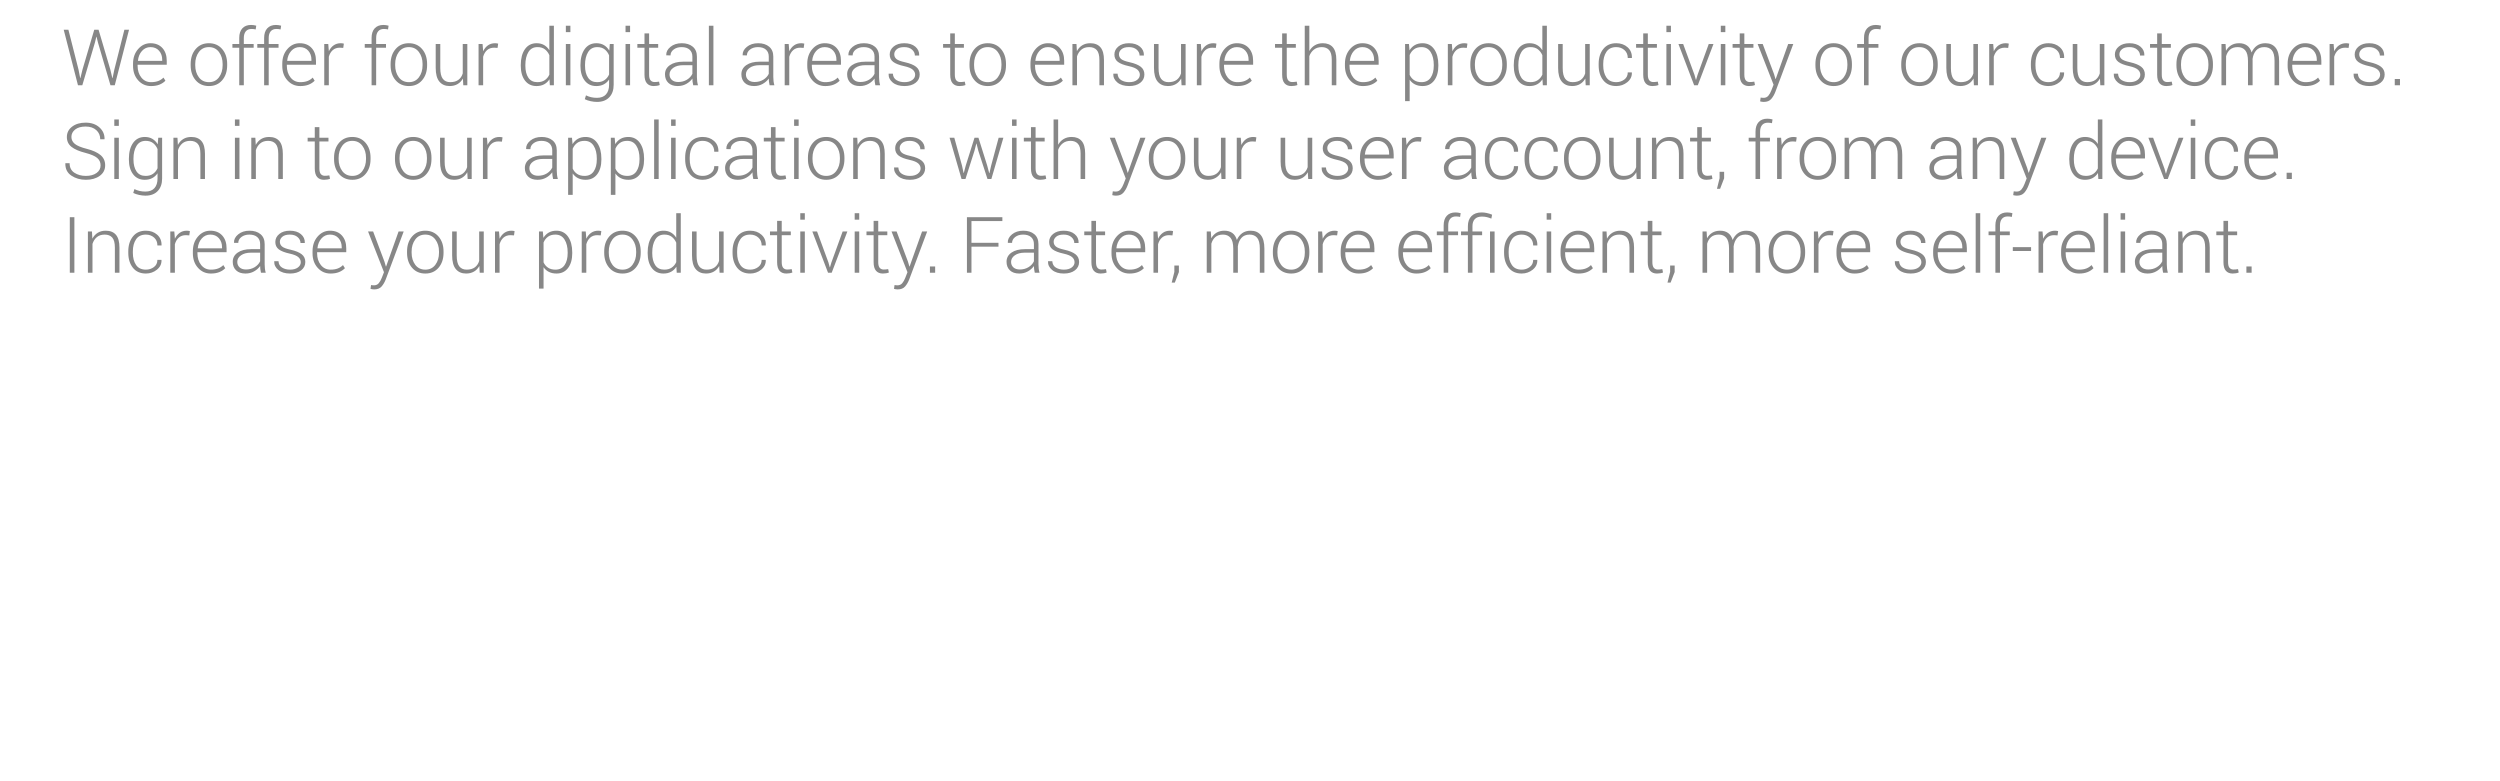 <!-- Generator: Adobe InDesign 16.2 SVG Export Plug-in, SVG Library version: 6.0 build 180 -->
<!DOCTYPE svg PUBLIC "-//W3C//DTD SVG 1.1//EN" "http://www.w3.org/Graphics/SVG/1.1/DTD/svg11.dtd">
<svg version="1.1" xmlns="http://www.w3.org/2000/svg" xmlns:xlink="http://www.w3.org/1999/xlink" x="0%" y="0%" width="100%"
	 height="100%" viewBox="0 0 736.068 229.938" preserveAspectRatio="xMidYMid slice" overflow="visible" xml:space="preserve">
<clipPath id="clp_unq_id_1" fill="none">
	<path shape-rendering="crispEdges" stroke="#000000" d="M0,0h736.068v229.938H0z"/>
</clipPath>
<g clip-path="url(#clp_unq_id_1)" fill="none">
	<path fill="#878787" d="M20.137,8.749h-1.381l4.2,16.352h1.28l3.706-12.544l0.416-1.718h0.067l0.427,1.718l3.672,12.544h1.269
		l4.2-16.352h-1.37l-2.954,11.725l-0.528,2.516L33.074,23l-0.595-2.527L29.02,8.749h-1.269l-3.459,11.725l-0.618,2.516l-0.067-0.011
		l-0.494-2.504L20.137,8.749z M46.967,24.911c0.7-0.284,1.278-0.666,1.735-1.147l-0.573-0.921c-0.419,0.434-0.925,0.768-1.516,1
		c-0.592,0.232-1.307,0.348-2.145,0.348c-1.183,0-2.138-0.459-2.864-1.378c-0.726-0.919-1.089-2.062-1.089-3.429v-0.325h8.58v-1.146
		c0-1.572-0.427-2.83-1.28-3.773s-2.025-1.415-3.515-1.415c-1.423,0-2.634,0.573-3.633,1.718s-1.499,2.587-1.499,4.324v0.618
		c0,1.722,0.503,3.145,1.51,4.268c1.007,1.123,2.27,1.685,3.79,1.685C45.434,25.336,46.266,25.195,46.967,24.911z M46.826,14.934
		c0.621,0.709,0.932,1.59,0.932,2.643v0.336h-7.12l-0.022-0.056c0.112-1.142,0.505-2.092,1.179-2.85
		c0.674-0.758,1.509-1.137,2.504-1.137C45.362,13.87,46.205,14.225,46.826,14.934z M56.137,19.216c0,1.797,0.49,3.266,1.471,4.408
		c0.981,1.142,2.287,1.713,3.919,1.713c1.617,0,2.914-0.571,3.891-1.713c0.977-1.142,1.466-2.611,1.466-4.408v-0.371
		c0-1.789-0.49-3.257-1.471-4.402c-0.981-1.146-2.284-1.718-3.908-1.718c-1.617,0-2.916,0.573-3.897,1.718
		c-0.981,1.146-1.471,2.613-1.471,4.402V19.216z M57.484,18.84c0-1.383,0.356-2.558,1.067-3.523
		c0.711-0.965,1.696-1.447,2.954-1.447s2.246,0.482,2.965,1.447s1.078,2.139,1.078,3.523v0.37c0,1.406-0.358,2.588-1.073,3.545
		c-0.715,0.957-1.698,1.436-2.948,1.436c-1.273,0-2.265-0.479-2.976-1.436c-0.711-0.957-1.067-2.139-1.067-3.545V18.84z
		 M71.787,25.101V14.05h2.897v-1.101h-2.897v-1.774c0-0.838,0.195-1.49,0.584-1.954c0.389-0.464,0.951-0.696,1.685-0.696
		c0.254,0,0.477,0.013,0.668,0.039C74.914,8.59,75.1,8.625,75.279,8.67l0.168-1.112c-0.262-0.067-0.52-0.12-0.775-0.157
		c-0.255-0.037-0.505-0.056-0.752-0.056c-1.101,0-1.956,0.333-2.566,1c-0.61,0.666-0.915,1.61-0.915,2.83v1.774h-2.01v1.101h2.01
		v11.051H71.787z M79.115,25.101V14.05h2.897v-1.101h-2.897v-1.774c0-0.838,0.195-1.49,0.584-1.954
		c0.389-0.464,0.951-0.696,1.685-0.696c0.254,0,0.477,0.013,0.668,0.039c0.191,0.026,0.376,0.062,0.556,0.107l0.168-1.112
		c-0.262-0.067-0.52-0.12-0.775-0.157c-0.255-0.037-0.505-0.056-0.752-0.056c-1.101,0-1.956,0.333-2.566,1
		c-0.61,0.666-0.915,1.61-0.915,2.83v1.774h-2.01v1.101h2.01v11.051H79.115z M90.907,24.911c0.7-0.284,1.278-0.666,1.735-1.147
		l-0.573-0.921c-0.419,0.434-0.925,0.768-1.516,1c-0.592,0.232-1.307,0.348-2.145,0.348c-1.183,0-2.138-0.459-2.864-1.378
		c-0.726-0.919-1.089-2.062-1.089-3.429v-0.325h8.58v-1.146c0-1.572-0.427-2.83-1.28-3.773s-2.025-1.415-3.515-1.415
		c-1.423,0-2.634,0.573-3.633,1.718s-1.499,2.587-1.499,4.324v0.618c0,1.722,0.503,3.145,1.51,4.268
		c1.007,1.123,2.27,1.685,3.79,1.685C89.374,25.336,90.207,25.195,90.907,24.911z M90.766,14.934
		c0.621,0.709,0.932,1.59,0.932,2.643v0.336h-7.12l-0.022-0.056c0.112-1.142,0.505-2.092,1.179-2.85
		c0.674-0.758,1.509-1.137,2.504-1.137C89.303,13.87,90.145,14.225,90.766,14.934z M101.239,12.848
		c-0.105-0.03-0.238-0.058-0.399-0.084c-0.161-0.026-0.328-0.039-0.5-0.039c-0.816,0-1.52,0.21-2.111,0.629
		c-0.592,0.419-1.063,1.003-1.415,1.752v-0.135l-0.168-2.021h-1.179v12.151h1.348v-8.389c0.232-0.831,0.619-1.484,1.162-1.96
		c0.543-0.475,1.237-0.713,2.083-0.713l1,0.067L101.239,12.848z M110.752,25.101V14.05h2.897v-1.101h-2.897v-1.774
		c0-0.838,0.195-1.49,0.584-1.954c0.389-0.464,0.951-0.696,1.685-0.696c0.254,0,0.477,0.013,0.668,0.039
		c0.191,0.026,0.376,0.062,0.556,0.107l0.168-1.112c-0.262-0.067-0.52-0.12-0.775-0.157c-0.255-0.037-0.505-0.056-0.752-0.056
		c-1.101,0-1.956,0.333-2.566,1c-0.61,0.666-0.915,1.61-0.915,2.83v1.774h-2.01v1.101h2.01v11.051H110.752z M115.003,19.216
		c0,1.797,0.49,3.266,1.471,4.408c0.981,1.142,2.287,1.713,3.919,1.713c1.617,0,2.914-0.571,3.891-1.713
		c0.977-1.142,1.466-2.611,1.466-4.408v-0.371c0-1.789-0.49-3.257-1.471-4.402c-0.981-1.146-2.284-1.718-3.908-1.718
		c-1.617,0-2.916,0.573-3.897,1.718c-0.981,1.146-1.471,2.613-1.471,4.402V19.216z M116.35,18.84c0-1.383,0.356-2.558,1.067-3.523
		c0.711-0.965,1.696-1.447,2.954-1.447s2.246,0.482,2.965,1.447s1.078,2.139,1.078,3.523v0.37c0,1.406-0.358,2.588-1.073,3.545
		c-0.715,0.957-1.698,1.436-2.948,1.436c-1.273,0-2.265-0.479-2.976-1.436c-0.711-0.957-1.067-2.139-1.067-3.545V18.84z
		 M136.403,25.101h1.19V12.949h-1.348v8.665c-0.24,0.803-0.663,1.433-1.269,1.89s-1.419,0.686-2.437,0.686
		c-0.928,0-1.645-0.323-2.151-0.968c-0.505-0.645-0.758-1.71-0.758-3.196v-7.078h-1.348v7.042c0,1.827,0.363,3.175,1.089,4.043
		c0.726,0.869,1.729,1.303,3.01,1.303c0.898,0,1.677-0.193,2.336-0.578c0.659-0.386,1.183-0.934,1.572-1.645L136.403,25.101z
		 M146.673,12.848c-0.105-0.03-0.238-0.058-0.399-0.084c-0.161-0.026-0.328-0.039-0.5-0.039c-0.816,0-1.52,0.21-2.111,0.629
		c-0.592,0.419-1.063,1.003-1.415,1.752v-0.135l-0.168-2.021h-1.179v12.151h1.348v-8.389c0.232-0.831,0.619-1.484,1.162-1.96
		c0.543-0.475,1.237-0.713,2.083-0.713l1,0.067L146.673,12.848z M153.333,19.362c0,1.819,0.41,3.27,1.23,4.352
		c0.82,1.082,1.956,1.623,3.408,1.623c0.861,0,1.61-0.172,2.246-0.517c0.636-0.344,1.157-0.838,1.561-1.482l0.112,1.763h1.19V7.581
		h-1.336v7.21c-0.412-0.659-0.928-1.168-1.55-1.527c-0.622-0.359-1.355-0.539-2.201-0.539c-1.467,0-2.611,0.582-3.431,1.746
		c-0.82,1.164-1.23,2.716-1.23,4.655V19.362z M154.681,19.126c0-1.556,0.298-2.822,0.893-3.796c0.595-0.974,1.484-1.461,2.667-1.461
		c0.906,0,1.64,0.22,2.201,0.66s0.996,1.013,1.303,1.72v5.73c-0.322,0.692-0.773,1.233-1.353,1.624
		c-0.58,0.391-1.305,0.586-2.173,0.586c-1.183,0-2.068-0.436-2.656-1.308c-0.588-0.872-0.882-2.045-0.882-3.519V19.126z
		 M167.939,12.949h-1.336v12.151h1.336V12.949z M167.939,7.581h-1.336v1.887h1.336V7.581z M170.898,19.362
		c0,1.812,0.414,3.261,1.241,4.346c0.827,1.086,1.971,1.628,3.431,1.628c0.838,0,1.572-0.167,2.201-0.5s1.149-0.807,1.561-1.421
		v1.527c0,1.213-0.301,2.16-0.904,2.841c-0.603,0.681-1.496,1.022-2.678,1.022c-0.606,0-1.176-0.062-1.707-0.185
		c-0.532-0.124-1.037-0.305-1.516-0.545l-0.348,1.134c0.494,0.247,1.071,0.442,1.729,0.584c0.659,0.142,1.28,0.213,1.864,0.213
		c1.542,0,2.746-0.453,3.611-1.359c0.865-0.906,1.297-2.141,1.297-3.706V12.949h-1.134l-0.157,1.943
		c-0.412-0.689-0.932-1.222-1.561-1.6c-0.629-0.378-1.374-0.567-2.235-0.567c-1.475,0-2.626,0.582-3.453,1.746
		c-0.827,1.164-1.241,2.716-1.241,4.655V19.362z M172.246,19.126c0-1.549,0.303-2.812,0.91-3.79s1.501-1.466,2.684-1.466
		c0.906,0,1.641,0.227,2.207,0.68c0.565,0.453,0.994,1.035,1.286,1.746v5.638c-0.314,0.703-0.762,1.255-1.342,1.656
		c-0.58,0.401-1.305,0.601-2.173,0.601c-1.183,0-2.074-0.438-2.673-1.314c-0.599-0.876-0.898-2.047-0.898-3.514V19.126z
		 M185.515,12.949h-1.336v12.151h1.336V12.949z M185.515,7.581h-1.336v1.887h1.336V7.581z M189.755,9.838v3.111h-2.1v1.101h2.1
		v7.917c0,1.168,0.238,2.021,0.713,2.561c0.475,0.539,1.14,0.809,1.993,0.809c0.322,0,0.644-0.026,0.966-0.079
		c0.322-0.052,0.595-0.127,0.82-0.225l-0.202-1c-0.27,0.045-0.507,0.077-0.713,0.095c-0.206,0.019-0.417,0.028-0.635,0.028
		c-0.479,0-0.863-0.167-1.151-0.5c-0.288-0.333-0.432-0.897-0.432-1.69V14.05h2.673v-1.101h-2.673V9.838H189.755z M205.505,25.101
		c-0.112-0.397-0.193-0.797-0.241-1.202c-0.049-0.404-0.073-0.82-0.073-1.247v-5.975c0-1.273-0.408-2.25-1.224-2.931
		c-0.816-0.681-1.894-1.022-3.234-1.022c-1.348,0-2.458,0.358-3.33,1.073c-0.872,0.715-1.286,1.526-1.241,2.431l0.022,0.067
		l1.235,0.011c0-0.681,0.309-1.258,0.927-1.729s1.394-0.708,2.33-0.708c1.003,0,1.784,0.247,2.342,0.741
		c0.558,0.494,0.837,1.176,0.837,2.044v1.505h-2.684c-1.647,0-2.956,0.337-3.925,1.011c-0.97,0.674-1.454,1.572-1.454,2.695
		c0,1.056,0.327,1.898,0.983,2.527c0.655,0.629,1.574,0.943,2.757,0.943c0.936,0,1.778-0.21,2.527-0.629
		c0.749-0.419,1.348-0.947,1.797-1.583c0,0.307,0.019,0.61,0.056,0.91c0.037,0.3,0.101,0.655,0.191,1.067H205.505z M197.807,23.523
		c-0.453-0.416-0.679-0.953-0.679-1.612c0-0.771,0.365-1.417,1.095-1.937c0.73-0.52,1.705-0.781,2.926-0.781h2.707v2.538
		c-0.33,0.704-0.865,1.282-1.606,1.735c-0.741,0.453-1.595,0.679-2.561,0.679C198.887,24.146,198.26,23.938,197.807,23.523z
		 M210.048,7.581h-1.336v17.52h1.336V7.581z M227.995,25.101c-0.112-0.397-0.193-0.797-0.241-1.202
		c-0.049-0.404-0.073-0.82-0.073-1.247v-5.975c0-1.273-0.408-2.25-1.224-2.931c-0.816-0.681-1.894-1.022-3.234-1.022
		c-1.348,0-2.458,0.358-3.33,1.073c-0.872,0.715-1.286,1.526-1.241,2.431l0.022,0.067l1.235,0.011c0-0.681,0.309-1.258,0.927-1.729
		s1.394-0.708,2.33-0.708c1.003,0,1.784,0.247,2.342,0.741c0.558,0.494,0.837,1.176,0.837,2.044v1.505h-2.684
		c-1.647,0-2.956,0.337-3.925,1.011c-0.97,0.674-1.454,1.572-1.454,2.695c0,1.056,0.327,1.898,0.983,2.527
		c0.655,0.629,1.574,0.943,2.757,0.943c0.936,0,1.778-0.21,2.527-0.629c0.749-0.419,1.348-0.947,1.797-1.583
		c0,0.307,0.019,0.61,0.056,0.91c0.037,0.3,0.101,0.655,0.191,1.067H227.995z M220.297,23.523c-0.453-0.416-0.679-0.953-0.679-1.612
		c0-0.771,0.365-1.417,1.095-1.937c0.73-0.52,1.705-0.781,2.926-0.781h2.707v2.538c-0.33,0.704-0.865,1.282-1.606,1.735
		c-0.741,0.453-1.595,0.679-2.561,0.679C221.377,24.146,220.75,23.938,220.297,23.523z M236.806,12.848
		c-0.105-0.03-0.238-0.058-0.399-0.084c-0.161-0.026-0.328-0.039-0.5-0.039c-0.816,0-1.52,0.21-2.111,0.629
		c-0.592,0.419-1.063,1.003-1.415,1.752v-0.135l-0.168-2.021h-1.179v12.151h1.348v-8.389c0.232-0.831,0.619-1.484,1.162-1.96
		c0.543-0.475,1.237-0.713,2.083-0.713l1,0.067L236.806,12.848z M245.476,24.911c0.7-0.284,1.278-0.666,1.735-1.147l-0.573-0.921
		c-0.419,0.434-0.925,0.768-1.516,1c-0.592,0.232-1.307,0.348-2.145,0.348c-1.183,0-2.138-0.459-2.864-1.378
		c-0.726-0.919-1.089-2.062-1.089-3.429v-0.325h8.58v-1.146c0-1.572-0.427-2.83-1.28-3.773s-2.025-1.415-3.515-1.415
		c-1.423,0-2.634,0.573-3.633,1.718s-1.499,2.587-1.499,4.324v0.618c0,1.722,0.503,3.145,1.51,4.268
		c1.007,1.123,2.27,1.685,3.79,1.685C243.943,25.336,244.776,25.195,245.476,24.911z M245.335,14.934
		c0.621,0.709,0.932,1.59,0.932,2.643v0.336h-7.12l-0.022-0.056c0.112-1.142,0.505-2.092,1.179-2.85
		c0.674-0.758,1.509-1.137,2.504-1.137C243.872,13.87,244.714,14.225,245.335,14.934z M259.132,25.101
		c-0.112-0.397-0.193-0.797-0.241-1.202c-0.049-0.404-0.073-0.82-0.073-1.247v-5.975c0-1.273-0.408-2.25-1.224-2.931
		c-0.816-0.681-1.894-1.022-3.234-1.022c-1.348,0-2.458,0.358-3.33,1.073c-0.872,0.715-1.286,1.526-1.241,2.431l0.022,0.067
		l1.235,0.011c0-0.681,0.309-1.258,0.927-1.729s1.394-0.708,2.33-0.708c1.003,0,1.784,0.247,2.342,0.741
		c0.558,0.494,0.837,1.176,0.837,2.044v1.505h-2.684c-1.647,0-2.956,0.337-3.925,1.011c-0.97,0.674-1.454,1.572-1.454,2.695
		c0,1.056,0.327,1.898,0.983,2.527c0.655,0.629,1.574,0.943,2.757,0.943c0.936,0,1.778-0.21,2.527-0.629
		c0.749-0.419,1.348-0.947,1.797-1.583c0,0.307,0.019,0.61,0.056,0.91c0.037,0.3,0.101,0.655,0.191,1.067H259.132z M251.434,23.523
		c-0.453-0.416-0.679-0.953-0.679-1.612c0-0.771,0.365-1.417,1.095-1.937c0.73-0.52,1.705-0.781,2.926-0.781h2.707v2.538
		c-0.33,0.704-0.865,1.282-1.606,1.735c-0.741,0.453-1.595,0.679-2.561,0.679C252.514,24.146,251.887,23.938,251.434,23.523z
		 M268.605,23.552c-0.562,0.426-1.329,0.639-2.302,0.639c-0.898,0-1.679-0.197-2.342-0.593c-0.663-0.395-1.02-1.028-1.073-1.901
		h-1.235l-0.022,0.067c-0.045,0.973,0.354,1.812,1.196,2.516c0.842,0.704,2.001,1.056,3.476,1.056c1.348,0,2.431-0.314,3.251-0.941
		s1.23-1.448,1.23-2.462c0-0.961-0.359-1.722-1.078-2.281s-1.801-1.001-3.246-1.324c-1.265-0.275-2.11-0.596-2.532-0.961
		c-0.423-0.365-0.635-0.827-0.635-1.386c0-0.566,0.245-1.06,0.736-1.48c0.49-0.421,1.226-0.631,2.207-0.631
		c0.958,0,1.72,0.247,2.285,0.741c0.565,0.494,0.848,1.074,0.848,1.741h1.247l0.022-0.067c0.037-1.018-0.344-1.866-1.146-2.544
		c-0.801-0.678-1.887-1.016-3.257-1.016c-1.288,0-2.323,0.32-3.105,0.96c-0.782,0.64-1.174,1.425-1.174,2.353
		c0,0.943,0.346,1.673,1.039,2.19c0.692,0.517,1.765,0.932,3.218,1.247c1.22,0.269,2.064,0.616,2.532,1.042
		c0.468,0.426,0.702,0.922,0.702,1.49C269.448,22.611,269.167,23.127,268.605,23.552z M279.769,9.838v3.111h-2.1v1.101h2.1v7.917
		c0,1.168,0.238,2.021,0.713,2.561c0.475,0.539,1.14,0.809,1.993,0.809c0.322,0,0.644-0.026,0.966-0.079
		c0.322-0.052,0.595-0.127,0.82-0.225l-0.202-1c-0.27,0.045-0.507,0.077-0.713,0.095c-0.206,0.019-0.417,0.028-0.635,0.028
		c-0.479,0-0.863-0.167-1.151-0.5c-0.288-0.333-0.432-0.897-0.432-1.69V14.05h2.673v-1.101h-2.673V9.838H279.769z M285.446,19.216
		c0,1.797,0.49,3.266,1.471,4.408c0.981,1.142,2.287,1.713,3.919,1.713c1.617,0,2.914-0.571,3.891-1.713
		c0.977-1.142,1.466-2.611,1.466-4.408v-0.371c0-1.789-0.49-3.257-1.471-4.402c-0.981-1.146-2.284-1.718-3.908-1.718
		c-1.617,0-2.916,0.573-3.897,1.718c-0.981,1.146-1.471,2.613-1.471,4.402V19.216z M286.794,18.84c0-1.383,0.356-2.558,1.067-3.523
		c0.711-0.965,1.696-1.447,2.954-1.447s2.246,0.482,2.965,1.447s1.078,2.139,1.078,3.523v0.37c0,1.406-0.358,2.588-1.073,3.545
		c-0.715,0.957-1.698,1.436-2.948,1.436c-1.273,0-2.265-0.479-2.976-1.436c-0.711-0.957-1.067-2.139-1.067-3.545V18.84z
		 M311.193,24.911c0.7-0.284,1.278-0.666,1.735-1.147l-0.573-0.921c-0.419,0.434-0.925,0.768-1.516,1
		c-0.592,0.232-1.307,0.348-2.145,0.348c-1.183,0-2.138-0.459-2.864-1.378c-0.726-0.919-1.089-2.062-1.089-3.429v-0.325h8.58v-1.146
		c0-1.572-0.427-2.83-1.28-3.773s-2.025-1.415-3.515-1.415c-1.423,0-2.634,0.573-3.633,1.718s-1.499,2.587-1.499,4.324v0.618
		c0,1.722,0.503,3.145,1.51,4.268c1.007,1.123,2.27,1.685,3.79,1.685C309.66,25.336,310.492,25.195,311.193,24.911z M311.052,14.934
		c0.621,0.709,0.932,1.59,0.932,2.643v0.336h-7.12l-0.022-0.056c0.112-1.142,0.505-2.092,1.179-2.85
		c0.674-0.758,1.509-1.137,2.504-1.137C309.588,13.87,310.431,14.225,311.052,14.934z M315.752,12.949v12.151h1.348v-8.496
		c0.262-0.825,0.691-1.487,1.286-1.986s1.365-0.748,2.308-0.748c0.958,0,1.698,0.289,2.218,0.867c0.52,0.578,0.781,1.564,0.781,2.96
		v7.404h1.348V17.7c0-1.707-0.344-2.963-1.033-3.768c-0.689-0.805-1.692-1.207-3.01-1.207c-0.906,0-1.69,0.204-2.353,0.612
		c-0.663,0.408-1.189,0.987-1.578,1.735l-0.124-2.123H315.752z M334.76,23.552c-0.562,0.426-1.329,0.639-2.302,0.639
		c-0.898,0-1.679-0.197-2.342-0.593c-0.663-0.395-1.02-1.028-1.073-1.901h-1.235l-0.022,0.067c-0.045,0.973,0.354,1.812,1.196,2.516
		c0.842,0.704,2.001,1.056,3.476,1.056c1.348,0,2.431-0.314,3.251-0.941s1.23-1.448,1.23-2.462c0-0.961-0.359-1.722-1.078-2.281
		s-1.801-1.001-3.246-1.324c-1.265-0.275-2.11-0.596-2.532-0.961c-0.423-0.365-0.635-0.827-0.635-1.386
		c0-0.566,0.245-1.06,0.736-1.48c0.49-0.421,1.226-0.631,2.207-0.631c0.958,0,1.72,0.247,2.285,0.741
		c0.565,0.494,0.848,1.074,0.848,1.741h1.247l0.022-0.067c0.037-1.018-0.344-1.866-1.146-2.544
		c-0.801-0.678-1.887-1.016-3.257-1.016c-1.288,0-2.323,0.32-3.105,0.96c-0.782,0.64-1.174,1.425-1.174,2.353
		c0,0.943,0.346,1.673,1.039,2.19c0.692,0.517,1.765,0.932,3.218,1.247c1.22,0.269,2.064,0.616,2.532,1.042
		c0.468,0.426,0.702,0.922,0.702,1.49C335.602,22.611,335.322,23.127,334.76,23.552z M347.883,25.101h1.19V12.949h-1.348v8.665
		c-0.24,0.803-0.663,1.433-1.269,1.89s-1.419,0.686-2.437,0.686c-0.928,0-1.645-0.323-2.151-0.968
		c-0.505-0.645-0.758-1.71-0.758-3.196v-7.078h-1.348v7.042c0,1.827,0.363,3.175,1.089,4.043c0.726,0.869,1.729,1.303,3.01,1.303
		c0.898,0,1.677-0.193,2.336-0.578c0.659-0.386,1.183-0.934,1.572-1.645L347.883,25.101z M358.154,12.848
		c-0.105-0.03-0.238-0.058-0.399-0.084c-0.161-0.026-0.328-0.039-0.5-0.039c-0.816,0-1.52,0.21-2.111,0.629
		c-0.592,0.419-1.063,1.003-1.415,1.752v-0.135l-0.168-2.021h-1.179v12.151h1.348v-8.389c0.232-0.831,0.619-1.484,1.162-1.96
		c0.543-0.475,1.237-0.713,2.083-0.713l1,0.067L358.154,12.848z M366.824,24.911c0.7-0.284,1.278-0.666,1.735-1.147l-0.573-0.921
		c-0.419,0.434-0.925,0.768-1.516,1c-0.592,0.232-1.307,0.348-2.145,0.348c-1.183,0-2.138-0.459-2.864-1.378
		c-0.726-0.919-1.089-2.062-1.089-3.429v-0.325h8.58v-1.146c0-1.572-0.427-2.83-1.28-3.773s-2.025-1.415-3.515-1.415
		c-1.423,0-2.634,0.573-3.633,1.718s-1.499,2.587-1.499,4.324v0.618c0,1.722,0.503,3.145,1.51,4.268
		c1.007,1.123,2.27,1.685,3.79,1.685C365.291,25.336,366.124,25.195,366.824,24.911z M366.683,14.934
		c0.621,0.709,0.932,1.59,0.932,2.643v0.336h-7.12l-0.022-0.056c0.112-1.142,0.505-2.092,1.179-2.85
		c0.674-0.758,1.509-1.137,2.504-1.137C365.22,13.87,366.062,14.225,366.683,14.934z M377.499,9.838v3.111h-2.1v1.101h2.1v7.917
		c0,1.168,0.238,2.021,0.713,2.561c0.475,0.539,1.14,0.809,1.993,0.809c0.322,0,0.644-0.026,0.966-0.079
		c0.322-0.052,0.595-0.127,0.82-0.225l-0.202-1c-0.27,0.045-0.507,0.077-0.713,0.095c-0.206,0.019-0.417,0.028-0.635,0.028
		c-0.479,0-0.863-0.167-1.151-0.5c-0.288-0.333-0.432-0.897-0.432-1.69V14.05h2.673v-1.101h-2.673V9.838H377.499z M385.501,7.581
		h-1.348v17.52h1.348v-8.575c0.292-0.803,0.747-1.446,1.365-1.93s1.387-0.726,2.308-0.726c0.913,0,1.63,0.287,2.151,0.861
		c0.52,0.574,0.781,1.521,0.781,2.841v7.528h1.348V17.61c0-1.669-0.343-2.901-1.028-3.695c-0.685-0.794-1.668-1.19-2.948-1.19
		c-0.898,0-1.685,0.202-2.358,0.606s-1.213,0.97-1.617,1.696V7.581z M403.784,24.911c0.7-0.284,1.278-0.666,1.735-1.147
		l-0.573-0.921c-0.419,0.434-0.925,0.768-1.516,1c-0.592,0.232-1.307,0.348-2.145,0.348c-1.183,0-2.138-0.459-2.864-1.378
		c-0.726-0.919-1.089-2.062-1.089-3.429v-0.325h8.58v-1.146c0-1.572-0.427-2.83-1.28-3.773s-2.025-1.415-3.515-1.415
		c-1.423,0-2.634,0.573-3.633,1.718s-1.499,2.587-1.499,4.324v0.618c0,1.722,0.503,3.145,1.51,4.268
		c1.007,1.123,2.27,1.685,3.79,1.685C402.251,25.336,403.084,25.195,403.784,24.911z M403.644,14.934
		c0.621,0.709,0.932,1.59,0.932,2.643v0.336h-7.12l-0.022-0.056c0.112-1.142,0.505-2.092,1.179-2.85
		c0.674-0.758,1.509-1.137,2.504-1.137C402.18,13.87,403.022,14.225,403.644,14.934z M423.488,19.126
		c0-1.939-0.412-3.491-1.235-4.655c-0.824-1.164-1.965-1.746-3.425-1.746c-0.869,0-1.623,0.184-2.263,0.55
		c-0.64,0.367-1.162,0.887-1.567,1.561l-0.168-1.887h-1.134v16.823h1.348v-6.3c0.404,0.599,0.927,1.06,1.567,1.381
		s1.387,0.483,2.24,0.483c1.445,0,2.579-0.541,3.403-1.623c0.824-1.082,1.235-2.532,1.235-4.352V19.126z M422.141,19.345
		c0,1.462-0.305,2.635-0.915,3.519c-0.61,0.884-1.503,1.327-2.678,1.327c-0.869,0-1.593-0.191-2.173-0.573
		c-0.58-0.382-1.024-0.907-1.331-1.574v-5.846c0.284-0.689,0.709-1.25,1.275-1.681c0.565-0.431,1.301-0.646,2.207-0.646
		c1.183,0,2.081,0.487,2.695,1.462c0.614,0.974,0.921,2.234,0.921,3.777V19.345z M432.052,12.848
		c-0.105-0.03-0.238-0.058-0.399-0.084c-0.161-0.026-0.328-0.039-0.5-0.039c-0.816,0-1.52,0.21-2.111,0.629
		c-0.592,0.419-1.063,1.003-1.415,1.752v-0.135l-0.168-2.021h-1.179v12.151h1.348v-8.389c0.232-0.831,0.619-1.484,1.162-1.96
		c0.543-0.475,1.237-0.713,2.083-0.713l1,0.067L432.052,12.848z M432.9,19.216c0,1.797,0.49,3.266,1.471,4.408
		c0.981,1.142,2.287,1.713,3.919,1.713c1.617,0,2.914-0.571,3.891-1.713c0.977-1.142,1.466-2.611,1.466-4.408v-0.371
		c0-1.789-0.49-3.257-1.471-4.402c-0.981-1.146-2.284-1.718-3.908-1.718c-1.617,0-2.916,0.573-3.897,1.718
		c-0.981,1.146-1.471,2.613-1.471,4.402V19.216z M434.248,18.84c0-1.383,0.356-2.558,1.067-3.523
		c0.711-0.965,1.696-1.447,2.954-1.447s2.246,0.482,2.965,1.447s1.078,2.139,1.078,3.523v0.37c0,1.406-0.358,2.588-1.073,3.545
		c-0.715,0.957-1.698,1.436-2.948,1.436c-1.273,0-2.265-0.479-2.976-1.436c-0.711-0.957-1.067-2.139-1.067-3.545V18.84z
		 M445.697,19.362c0,1.819,0.41,3.27,1.23,4.352c0.82,1.082,1.956,1.623,3.408,1.623c0.861,0,1.61-0.172,2.246-0.517
		c0.636-0.344,1.157-0.838,1.561-1.482l0.112,1.763h1.19V7.581h-1.336v7.21c-0.412-0.659-0.928-1.168-1.55-1.527
		c-0.622-0.359-1.355-0.539-2.201-0.539c-1.467,0-2.611,0.582-3.431,1.746c-0.82,1.164-1.23,2.716-1.23,4.655V19.362z
		 M447.045,19.126c0-1.556,0.298-2.822,0.893-3.796c0.595-0.974,1.484-1.461,2.667-1.461c0.906,0,1.64,0.22,2.201,0.66
		s0.996,1.013,1.303,1.72v5.73c-0.322,0.692-0.773,1.233-1.353,1.624c-0.58,0.391-1.305,0.586-2.173,0.586
		c-1.183,0-2.068-0.436-2.656-1.308c-0.588-0.872-0.882-2.045-0.882-3.519V19.126z M466.873,25.101h1.19V12.949h-1.348v8.665
		c-0.24,0.803-0.663,1.433-1.269,1.89s-1.419,0.686-2.437,0.686c-0.928,0-1.645-0.323-2.151-0.968
		c-0.505-0.645-0.758-1.71-0.758-3.196v-7.078h-1.348v7.042c0,1.827,0.363,3.175,1.089,4.043c0.726,0.869,1.729,1.303,3.01,1.303
		c0.898,0,1.677-0.193,2.336-0.578c0.659-0.386,1.183-0.934,1.572-1.645L466.873,25.101z M472.965,22.8
		c-0.622-0.927-0.932-2.109-0.932-3.545v-0.471c0-1.413,0.313-2.586,0.938-3.517c0.625-0.931,1.589-1.397,2.892-1.397
		c0.951,0,1.754,0.29,2.409,0.87c0.655,0.58,0.983,1.357,0.983,2.33h1.202l0.022-0.067c0.03-1.28-0.399-2.313-1.286-3.1
		s-1.997-1.179-3.33-1.179c-1.64,0-2.913,0.569-3.818,1.707c-0.906,1.138-1.359,2.591-1.359,4.357v0.472
		c0,1.782,0.451,3.24,1.353,4.374c0.902,1.134,2.18,1.701,3.835,1.701c1.228,0,2.31-0.378,3.246-1.134
		c0.936-0.756,1.385-1.696,1.348-2.819l-0.022-0.067h-1.19c0,0.902-0.341,1.607-1.022,2.114c-0.681,0.507-1.467,0.761-2.358,0.761
		C474.556,24.191,473.587,23.727,472.965,22.8z M483.809,9.838v3.111h-2.1v1.101h2.1v7.917c0,1.168,0.238,2.021,0.713,2.561
		c0.475,0.539,1.14,0.809,1.993,0.809c0.322,0,0.644-0.026,0.966-0.079c0.322-0.052,0.595-0.127,0.82-0.225l-0.202-1
		c-0.27,0.045-0.507,0.077-0.713,0.095c-0.206,0.019-0.417,0.028-0.635,0.028c-0.479,0-0.863-0.167-1.151-0.5
		c-0.288-0.333-0.432-0.897-0.432-1.69V14.05h2.673v-1.101h-2.673V9.838H483.809z M491.968,12.949h-1.336v12.151h1.336V12.949z
		 M491.968,7.581h-1.336v1.887h1.336V7.581z M495.567,12.949h-1.393l4.627,12.151h1.078l4.616-12.151h-1.393l-3.302,9.108
		l-0.427,1.426h-0.067l-0.393-1.426L495.567,12.949z M507.983,12.949h-1.336v12.151h1.336V12.949z M507.983,7.581h-1.336v1.887
		h1.336V7.581z M512.223,9.838v3.111h-2.1v1.101h2.1v7.917c0,1.168,0.238,2.021,0.713,2.561c0.475,0.539,1.14,0.809,1.993,0.809
		c0.322,0,0.644-0.026,0.966-0.079c0.322-0.052,0.595-0.127,0.82-0.225l-0.202-1c-0.27,0.045-0.507,0.077-0.713,0.095
		c-0.206,0.019-0.417,0.028-0.635,0.028c-0.479,0-0.863-0.167-1.151-0.5c-0.288-0.333-0.432-0.897-0.432-1.69V14.05h2.673v-1.101
		h-2.673V9.838H512.223z M518.989,12.949h-1.494l4.694,11.994l-0.64,1.64c-0.247,0.651-0.547,1.185-0.898,1.6
		c-0.352,0.416-0.82,0.623-1.404,0.623c-0.09,0-0.234-0.009-0.432-0.028c-0.198-0.019-0.343-0.036-0.432-0.051l-0.157,1.123
		c0.105,0.037,0.27,0.073,0.494,0.107s0.416,0.051,0.573,0.051c0.966,0,1.7-0.288,2.201-0.865c0.502-0.577,0.91-1.277,1.224-2.1
		l5.278-14.094h-1.505l-3.672,10.31h-0.067l-0.427-1.449L518.989,12.949z M534.51,19.216c0,1.797,0.49,3.266,1.471,4.408
		c0.981,1.142,2.287,1.713,3.919,1.713c1.617,0,2.914-0.571,3.891-1.713c0.977-1.142,1.466-2.611,1.466-4.408v-0.371
		c0-1.789-0.49-3.257-1.471-4.402c-0.981-1.146-2.284-1.718-3.908-1.718c-1.617,0-2.916,0.573-3.897,1.718
		c-0.981,1.146-1.471,2.613-1.471,4.402V19.216z M535.858,18.84c0-1.383,0.356-2.558,1.067-3.523
		c0.711-0.965,1.696-1.447,2.954-1.447s2.246,0.482,2.965,1.447s1.078,2.139,1.078,3.523v0.37c0,1.406-0.358,2.588-1.073,3.545
		c-0.715,0.957-1.698,1.436-2.948,1.436c-1.273,0-2.265-0.479-2.976-1.436c-0.711-0.957-1.067-2.139-1.067-3.545V18.84z
		 M550.16,25.101V14.05h2.897v-1.101h-2.897v-1.774c0-0.838,0.195-1.49,0.584-1.954c0.389-0.464,0.951-0.696,1.685-0.696
		c0.254,0,0.477,0.013,0.668,0.039c0.191,0.026,0.376,0.062,0.556,0.107l0.168-1.112c-0.262-0.067-0.52-0.12-0.775-0.157
		c-0.255-0.037-0.505-0.056-0.752-0.056c-1.101,0-1.956,0.333-2.566,1c-0.61,0.666-0.915,1.61-0.915,2.83v1.774h-2.01v1.101h2.01
		v11.051H550.16z M559.774,19.216c0,1.797,0.49,3.266,1.471,4.408c0.981,1.142,2.287,1.713,3.919,1.713
		c1.617,0,2.914-0.571,3.891-1.713c0.977-1.142,1.466-2.611,1.466-4.408v-0.371c0-1.789-0.49-3.257-1.471-4.402
		c-0.981-1.146-2.284-1.718-3.908-1.718c-1.617,0-2.916,0.573-3.897,1.718c-0.981,1.146-1.471,2.613-1.471,4.402V19.216z
		 M561.121,18.84c0-1.383,0.356-2.558,1.067-3.523c0.711-0.965,1.696-1.447,2.954-1.447s2.246,0.482,2.965,1.447
		s1.078,2.139,1.078,3.523v0.37c0,1.406-0.358,2.588-1.073,3.545c-0.715,0.957-1.698,1.436-2.948,1.436
		c-1.273,0-2.265-0.479-2.976-1.436c-0.711-0.957-1.067-2.139-1.067-3.545V18.84z M581.174,25.101h1.19V12.949h-1.348v8.665
		c-0.24,0.803-0.663,1.433-1.269,1.89s-1.419,0.686-2.437,0.686c-0.928,0-1.645-0.323-2.151-0.968
		c-0.505-0.645-0.758-1.71-0.758-3.196v-7.078h-1.348v7.042c0,1.827,0.363,3.175,1.089,4.043c0.726,0.869,1.729,1.303,3.01,1.303
		c0.898,0,1.677-0.193,2.336-0.578c0.659-0.386,1.183-0.934,1.572-1.645L581.174,25.101z M591.444,12.848
		c-0.105-0.03-0.238-0.058-0.399-0.084c-0.161-0.026-0.328-0.039-0.5-0.039c-0.816,0-1.52,0.21-2.111,0.629
		c-0.592,0.419-1.063,1.003-1.415,1.752v-0.135l-0.168-2.021h-1.179v12.151h1.348v-8.389c0.232-0.831,0.619-1.484,1.162-1.96
		c0.543-0.475,1.237-0.713,2.083-0.713l1,0.067L591.444,12.848z M600.227,22.8c-0.622-0.927-0.932-2.109-0.932-3.545v-0.471
		c0-1.413,0.312-2.586,0.938-3.517c0.625-0.931,1.589-1.397,2.892-1.397c0.951,0,1.754,0.29,2.409,0.87
		c0.655,0.58,0.983,1.357,0.983,2.33h1.202l0.022-0.067c0.03-1.28-0.399-2.313-1.286-3.1s-1.997-1.179-3.33-1.179
		c-1.64,0-2.913,0.569-3.818,1.707c-0.906,1.138-1.359,2.591-1.359,4.357v0.472c0,1.782,0.451,3.24,1.353,4.374
		c0.902,1.134,2.18,1.701,3.835,1.701c1.228,0,2.31-0.378,3.246-1.134c0.936-0.756,1.385-1.696,1.348-2.819l-0.022-0.067h-1.19
		c0,0.902-0.341,1.607-1.022,2.114c-0.681,0.507-1.468,0.761-2.358,0.761C601.818,24.191,600.848,23.727,600.227,22.8z
		 M618.392,25.101h1.19V12.949h-1.348v8.665c-0.24,0.803-0.663,1.433-1.269,1.89s-1.419,0.686-2.437,0.686
		c-0.928,0-1.645-0.323-2.151-0.968c-0.505-0.645-0.758-1.71-0.758-3.196v-7.078h-1.348v7.042c0,1.827,0.363,3.175,1.089,4.043
		c0.726,0.869,1.729,1.303,3.01,1.303c0.898,0,1.677-0.193,2.336-0.578c0.659-0.386,1.183-0.934,1.572-1.645L618.392,25.101z
		 M629.325,23.552c-0.562,0.426-1.329,0.639-2.302,0.639c-0.898,0-1.679-0.197-2.342-0.593c-0.663-0.395-1.02-1.028-1.073-1.901
		h-1.235l-0.022,0.067c-0.045,0.973,0.354,1.812,1.196,2.516c0.842,0.704,2.001,1.056,3.476,1.056c1.348,0,2.431-0.314,3.251-0.941
		s1.23-1.448,1.23-2.462c0-0.961-0.359-1.722-1.078-2.281s-1.801-1.001-3.246-1.324c-1.265-0.275-2.11-0.596-2.532-0.961
		c-0.423-0.365-0.635-0.827-0.635-1.386c0-0.566,0.245-1.06,0.736-1.48c0.49-0.421,1.226-0.631,2.207-0.631
		c0.958,0,1.72,0.247,2.285,0.741c0.565,0.494,0.848,1.074,0.848,1.741h1.247l0.022-0.067c0.037-1.018-0.344-1.866-1.146-2.544
		c-0.801-0.678-1.887-1.016-3.257-1.016c-1.288,0-2.323,0.32-3.105,0.96c-0.782,0.64-1.174,1.425-1.174,2.353
		c0,0.943,0.346,1.673,1.039,2.19c0.692,0.517,1.765,0.932,3.218,1.247c1.22,0.269,2.064,0.616,2.532,1.042
		c0.468,0.426,0.702,0.922,0.702,1.49C630.168,22.611,629.887,23.127,629.325,23.552z M635.126,9.838v3.111h-2.1v1.101h2.1v7.917
		c0,1.168,0.238,2.021,0.713,2.561c0.475,0.539,1.14,0.809,1.993,0.809c0.322,0,0.644-0.026,0.966-0.079
		c0.322-0.052,0.595-0.127,0.82-0.225l-0.202-1c-0.27,0.045-0.507,0.077-0.713,0.095c-0.206,0.019-0.417,0.028-0.635,0.028
		c-0.479,0-0.863-0.167-1.151-0.5c-0.288-0.333-0.432-0.897-0.432-1.69V14.05h2.673v-1.101h-2.673V9.838H635.126z M640.803,19.216
		c0,1.797,0.49,3.266,1.471,4.408c0.981,1.142,2.287,1.713,3.919,1.713c1.617,0,2.914-0.571,3.891-1.713
		c0.977-1.142,1.466-2.611,1.466-4.408v-0.371c0-1.789-0.49-3.257-1.471-4.402c-0.981-1.146-2.284-1.718-3.908-1.718
		c-1.617,0-2.916,0.573-3.897,1.718c-0.981,1.146-1.471,2.613-1.471,4.402V19.216z M642.151,18.84c0-1.383,0.356-2.558,1.067-3.523
		c0.711-0.965,1.696-1.447,2.954-1.447s2.246,0.482,2.965,1.447s1.078,2.139,1.078,3.523v0.37c0,1.406-0.358,2.588-1.073,3.545
		c-0.715,0.957-1.698,1.436-2.948,1.436c-1.273,0-2.265-0.479-2.976-1.436c-0.711-0.957-1.067-2.139-1.067-3.545V18.84z
		 M654.061,12.949v12.151h1.359v-8.552c0.225-0.818,0.616-1.468,1.174-1.952c0.558-0.484,1.312-0.726,2.263-0.726
		c0.936,0,1.671,0.317,2.207,0.951c0.535,0.634,0.803,1.686,0.803,3.156v7.123h1.359v-7.303c0-0.045-0.002-0.116-0.006-0.214
		c-0.004-0.098-0.006-0.172-0.006-0.225c0.135-1.02,0.487-1.857,1.056-2.509c0.569-0.653,1.374-0.979,2.415-0.979
		c0.943,0,1.679,0.31,2.207,0.928s0.792,1.679,0.792,3.179v7.123h1.348v-7.086c0-1.804-0.352-3.137-1.056-3.998
		c-0.704-0.861-1.703-1.292-2.999-1.292c-0.973,0-1.799,0.241-2.476,0.724c-0.678,0.483-1.2,1.151-1.567,2.005
		c-0.27-0.921-0.717-1.606-1.342-2.055c-0.625-0.449-1.402-0.674-2.33-0.674c-0.898,0-1.672,0.195-2.319,0.584
		c-0.648,0.389-1.166,0.94-1.555,1.651l-0.124-2.01H654.061z M681.34,24.911c0.7-0.284,1.278-0.666,1.735-1.147l-0.573-0.921
		c-0.419,0.434-0.925,0.768-1.516,1c-0.592,0.232-1.307,0.348-2.145,0.348c-1.183,0-2.138-0.459-2.864-1.378
		c-0.726-0.919-1.089-2.062-1.089-3.429v-0.325h8.58v-1.146c0-1.572-0.427-2.83-1.28-3.773s-2.025-1.415-3.515-1.415
		c-1.423,0-2.634,0.573-3.633,1.718s-1.499,2.587-1.499,4.324v0.618c0,1.722,0.503,3.145,1.51,4.268
		c1.007,1.123,2.27,1.685,3.79,1.685C679.807,25.336,680.64,25.195,681.34,24.911z M681.2,14.934
		c0.621,0.709,0.932,1.59,0.932,2.643v0.336h-7.12l-0.022-0.056c0.112-1.142,0.505-2.092,1.179-2.85
		c0.674-0.758,1.509-1.137,2.504-1.137C679.736,13.87,680.578,14.225,681.2,14.934z M691.672,12.848
		c-0.105-0.03-0.238-0.058-0.399-0.084c-0.161-0.026-0.328-0.039-0.5-0.039c-0.816,0-1.52,0.21-2.111,0.629
		c-0.592,0.419-1.063,1.003-1.415,1.752v-0.135l-0.168-2.021H685.9v12.151h1.348v-8.389c0.232-0.831,0.619-1.484,1.162-1.96
		c0.543-0.475,1.237-0.713,2.083-0.713l1,0.067L691.672,12.848z M699.933,23.552c-0.562,0.426-1.329,0.639-2.302,0.639
		c-0.898,0-1.679-0.197-2.342-0.593c-0.663-0.395-1.02-1.028-1.073-1.901h-1.235l-0.022,0.067c-0.045,0.973,0.354,1.812,1.196,2.516
		c0.842,0.704,2.001,1.056,3.476,1.056c1.348,0,2.431-0.314,3.251-0.941s1.23-1.448,1.23-2.462c0-0.961-0.359-1.722-1.078-2.281
		s-1.801-1.001-3.246-1.324c-1.265-0.275-2.11-0.596-2.532-0.961c-0.423-0.365-0.635-0.827-0.635-1.386
		c0-0.566,0.245-1.06,0.736-1.48c0.49-0.421,1.226-0.631,2.207-0.631c0.958,0,1.72,0.247,2.285,0.741
		c0.565,0.494,0.848,1.074,0.848,1.741h1.247l0.022-0.067c0.037-1.018-0.344-1.866-1.146-2.544
		c-0.801-0.678-1.887-1.016-3.257-1.016c-1.288,0-2.323,0.32-3.105,0.96c-0.782,0.64-1.174,1.425-1.174,2.353
		c0,0.943,0.346,1.673,1.039,2.19c0.692,0.517,1.765,0.932,3.218,1.247c1.22,0.269,2.064,0.616,2.532,1.042
		c0.468,0.426,0.702,0.922,0.702,1.49C700.775,22.611,700.494,23.127,699.933,23.552z M706.621,23.259h-1.539v1.842h1.539V23.259z"
		/>
	<path fill="#878787" d="M28.419,50.939c-0.797,0.568-1.844,0.852-3.139,0.852c-1.288,0-2.407-0.306-3.358-0.918
		c-0.951-0.612-1.426-1.553-1.426-2.822h-1.235l-0.022,0.067c-0.038,1.572,0.552,2.768,1.769,3.588
		c1.217,0.82,2.641,1.23,4.273,1.23c1.655,0,3.015-0.386,4.082-1.157c1.067-0.771,1.6-1.808,1.6-3.111
		c0-1.25-0.459-2.257-1.376-3.021c-0.917-0.764-2.256-1.37-4.015-1.819c-1.67-0.419-2.845-0.904-3.526-1.454
		c-0.681-0.55-1.022-1.237-1.022-2.061c0-0.868,0.369-1.595,1.106-2.179c0.737-0.584,1.761-0.876,3.072-0.876
		c1.325,0,2.375,0.352,3.15,1.056c0.775,0.704,1.162,1.602,1.162,2.695h1.235l0.034-0.067c0.03-1.348-0.472-2.489-1.505-3.425
		c-1.033-0.936-2.392-1.404-4.077-1.404c-1.617,0-2.941,0.393-3.97,1.179c-1.03,0.786-1.544,1.804-1.544,3.055
		c0,1.22,0.46,2.19,1.381,2.909s2.276,1.303,4.065,1.752c1.655,0.434,2.815,0.932,3.481,1.497c0.666,0.564,1,1.291,1,2.181
		C29.615,49.62,29.217,50.371,28.419,50.939z M34.989,40.549h-1.336v12.151h1.336V40.549z M34.989,35.181h-1.336v1.887h1.336V35.181
		z M37.949,46.962c0,1.812,0.414,3.261,1.241,4.346c0.827,1.086,1.971,1.628,3.431,1.628c0.838,0,1.572-0.167,2.201-0.5
		s1.149-0.807,1.561-1.421v1.527c0,1.213-0.301,2.16-0.904,2.841c-0.603,0.681-1.496,1.022-2.678,1.022
		c-0.606,0-1.176-0.062-1.707-0.185c-0.532-0.124-1.037-0.305-1.516-0.545l-0.348,1.134c0.494,0.247,1.071,0.442,1.729,0.584
		c0.659,0.142,1.28,0.213,1.864,0.213c1.542,0,2.746-0.453,3.611-1.359c0.865-0.906,1.297-2.141,1.297-3.706V40.549h-1.134
		l-0.157,1.943c-0.412-0.689-0.932-1.222-1.561-1.6c-0.629-0.378-1.374-0.567-2.235-0.567c-1.475,0-2.626,0.582-3.453,1.746
		c-0.827,1.164-1.241,2.716-1.241,4.655V46.962z M39.296,46.726c0-1.549,0.303-2.812,0.91-3.79s1.501-1.466,2.684-1.466
		c0.906,0,1.641,0.227,2.207,0.68c0.565,0.453,0.994,1.035,1.286,1.746v5.638c-0.314,0.703-0.762,1.255-1.342,1.656
		c-0.58,0.401-1.305,0.601-2.173,0.601c-1.183,0-2.074-0.438-2.673-1.314c-0.599-0.876-0.898-2.047-0.898-3.514V46.726z
		 M51.06,40.549v12.151h1.348v-8.496c0.262-0.825,0.691-1.487,1.286-1.986s1.365-0.748,2.308-0.748c0.958,0,1.698,0.289,2.218,0.867
		C58.74,42.914,59,43.901,59,45.296v7.404h1.348V45.3c0-1.707-0.344-2.963-1.033-3.768c-0.689-0.805-1.692-1.207-3.01-1.207
		c-0.906,0-1.69,0.204-2.353,0.612c-0.663,0.408-1.189,0.987-1.578,1.735l-0.124-2.123H51.06z M70.501,40.549h-1.336v12.151h1.336
		V40.549z M70.501,35.181h-1.336v1.887h1.336V35.181z M73.988,40.549v12.151h1.348v-8.496c0.262-0.825,0.691-1.487,1.286-1.986
		s1.365-0.748,2.308-0.748c0.958,0,1.698,0.289,2.218,0.867c0.52,0.578,0.781,1.564,0.781,2.96v7.404h1.348V45.3
		c0-1.707-0.344-2.963-1.033-3.768c-0.689-0.805-1.692-1.207-3.01-1.207c-0.906,0-1.69,0.204-2.353,0.612
		c-0.663,0.408-1.189,0.987-1.578,1.735l-0.124-2.123H73.988z M92.676,37.438v3.111h-2.1v1.101h2.1v7.917
		c0,1.168,0.238,2.021,0.713,2.561c0.475,0.539,1.14,0.809,1.993,0.809c0.322,0,0.644-0.026,0.966-0.079
		c0.322-0.052,0.595-0.127,0.82-0.225l-0.202-1c-0.27,0.045-0.507,0.077-0.713,0.095c-0.206,0.019-0.417,0.028-0.635,0.028
		c-0.479,0-0.863-0.167-1.151-0.5c-0.288-0.333-0.432-0.897-0.432-1.69V41.65h2.673v-1.101h-2.673v-3.111H92.676z M98.353,46.816
		c0,1.797,0.49,3.266,1.471,4.408c0.981,1.142,2.287,1.713,3.919,1.713c1.617,0,2.914-0.571,3.891-1.713
		c0.977-1.142,1.466-2.611,1.466-4.408v-0.371c0-1.789-0.49-3.257-1.471-4.402c-0.981-1.146-2.284-1.718-3.908-1.718
		c-1.617,0-2.916,0.573-3.897,1.718c-0.981,1.146-1.471,2.613-1.471,4.402V46.816z M99.701,46.44c0-1.383,0.356-2.558,1.067-3.523
		c0.711-0.965,1.696-1.447,2.954-1.447s2.246,0.482,2.965,1.447s1.078,2.139,1.078,3.523v0.37c0,1.406-0.358,2.588-1.073,3.545
		c-0.715,0.957-1.698,1.436-2.948,1.436c-1.273,0-2.265-0.479-2.976-1.436c-0.711-0.957-1.067-2.139-1.067-3.545V46.44z
		 M116.289,46.816c0,1.797,0.49,3.266,1.471,4.408c0.981,1.142,2.287,1.713,3.919,1.713c1.617,0,2.914-0.571,3.891-1.713
		c0.977-1.142,1.466-2.611,1.466-4.408v-0.371c0-1.789-0.49-3.257-1.471-4.402c-0.981-1.146-2.284-1.718-3.908-1.718
		c-1.617,0-2.916,0.573-3.897,1.718c-0.981,1.146-1.471,2.613-1.471,4.402V46.816z M117.637,46.44c0-1.383,0.356-2.558,1.067-3.523
		c0.711-0.965,1.696-1.447,2.954-1.447s2.246,0.482,2.965,1.447s1.078,2.139,1.078,3.523v0.37c0,1.406-0.358,2.588-1.073,3.545
		c-0.715,0.957-1.698,1.436-2.948,1.436c-1.273,0-2.265-0.479-2.976-1.436c-0.711-0.957-1.067-2.139-1.067-3.545V46.44z
		 M137.689,52.701h1.19V40.549h-1.348v8.665c-0.24,0.803-0.663,1.433-1.269,1.89s-1.419,0.686-2.437,0.686
		c-0.928,0-1.645-0.323-2.151-0.968c-0.505-0.645-0.758-1.71-0.758-3.196v-7.078h-1.348v7.042c0,1.827,0.363,3.175,1.089,4.043
		c0.726,0.869,1.729,1.303,3.01,1.303c0.898,0,1.677-0.193,2.336-0.578c0.659-0.386,1.183-0.934,1.572-1.645L137.689,52.701z
		 M147.959,40.448c-0.105-0.03-0.238-0.058-0.399-0.084c-0.161-0.026-0.328-0.039-0.5-0.039c-0.816,0-1.52,0.21-2.111,0.629
		c-0.592,0.419-1.063,1.003-1.415,1.752v-0.135l-0.168-2.021h-1.179v12.151h1.348v-8.389c0.232-0.831,0.619-1.484,1.162-1.96
		c0.543-0.475,1.237-0.713,2.083-0.713l1,0.067L147.959,40.448z M164.244,52.701c-0.112-0.397-0.193-0.797-0.241-1.202
		c-0.049-0.404-0.073-0.82-0.073-1.247v-5.975c0-1.273-0.408-2.25-1.224-2.931c-0.816-0.681-1.894-1.022-3.234-1.022
		c-1.348,0-2.458,0.358-3.33,1.073c-0.872,0.715-1.286,1.526-1.241,2.431l0.022,0.067l1.235,0.011c0-0.681,0.309-1.258,0.927-1.729
		s1.394-0.708,2.33-0.708c1.003,0,1.784,0.247,2.342,0.741c0.558,0.494,0.837,1.176,0.837,2.044v1.505h-2.684
		c-1.647,0-2.956,0.337-3.925,1.011c-0.97,0.674-1.454,1.572-1.454,2.695c0,1.056,0.327,1.898,0.983,2.527
		c0.655,0.629,1.574,0.943,2.757,0.943c0.936,0,1.778-0.21,2.527-0.629c0.749-0.419,1.348-0.947,1.797-1.583
		c0,0.307,0.019,0.61,0.056,0.91c0.037,0.3,0.101,0.655,0.191,1.067H164.244z M156.545,51.123c-0.453-0.416-0.679-0.953-0.679-1.612
		c0-0.771,0.365-1.417,1.095-1.937c0.73-0.52,1.705-0.781,2.926-0.781h2.707v2.538c-0.33,0.704-0.865,1.282-1.606,1.735
		c-0.741,0.453-1.595,0.679-2.561,0.679C157.625,51.746,156.998,51.538,156.545,51.123z M177.064,46.726
		c0-1.939-0.412-3.491-1.235-4.655c-0.824-1.164-1.965-1.746-3.425-1.746c-0.869,0-1.623,0.184-2.263,0.55
		c-0.64,0.367-1.162,0.887-1.567,1.561l-0.168-1.887h-1.134v16.823h1.348v-6.3c0.404,0.599,0.927,1.06,1.567,1.381
		s1.387,0.483,2.24,0.483c1.445,0,2.579-0.541,3.403-1.623c0.824-1.082,1.235-2.532,1.235-4.352V46.726z M175.716,46.945
		c0,1.462-0.305,2.635-0.915,3.519c-0.61,0.884-1.503,1.327-2.678,1.327c-0.869,0-1.593-0.191-2.173-0.573
		c-0.58-0.382-1.024-0.907-1.331-1.574v-5.846c0.284-0.689,0.709-1.25,1.275-1.681c0.565-0.431,1.301-0.646,2.207-0.646
		c1.183,0,2.081,0.487,2.695,1.462c0.614,0.974,0.921,2.234,0.921,3.777V46.945z M189.636,46.726c0-1.939-0.412-3.491-1.235-4.655
		c-0.824-1.164-1.965-1.746-3.425-1.746c-0.869,0-1.623,0.184-2.263,0.55c-0.64,0.367-1.162,0.887-1.567,1.561l-0.168-1.887h-1.134
		v16.823h1.348v-6.3c0.404,0.599,0.927,1.06,1.567,1.381s1.387,0.483,2.24,0.483c1.445,0,2.579-0.541,3.403-1.623
		c0.824-1.082,1.235-2.532,1.235-4.352V46.726z M188.289,46.945c0,1.462-0.305,2.635-0.915,3.519
		c-0.61,0.884-1.503,1.327-2.678,1.327c-0.869,0-1.593-0.191-2.173-0.573c-0.58-0.382-1.024-0.907-1.331-1.574v-5.846
		c0.284-0.689,0.709-1.25,1.275-1.681c0.565-0.431,1.301-0.646,2.207-0.646c1.183,0,2.081,0.487,2.695,1.462
		c0.614,0.974,0.921,2.234,0.921,3.777V46.945z M193.932,35.181h-1.336v17.52h1.336V35.181z M198.924,40.549h-1.336v12.151h1.336
		V40.549z M198.924,35.181h-1.336v1.887h1.336V35.181z M204.006,50.4c-0.622-0.927-0.932-2.109-0.932-3.545v-0.471
		c0-1.413,0.313-2.586,0.938-3.517c0.625-0.931,1.589-1.397,2.892-1.397c0.951,0,1.754,0.29,2.409,0.87
		c0.655,0.58,0.983,1.357,0.983,2.33h1.202l0.022-0.067c0.03-1.28-0.399-2.313-1.286-3.1s-1.997-1.179-3.33-1.179
		c-1.64,0-2.913,0.569-3.818,1.707c-0.906,1.138-1.359,2.591-1.359,4.357v0.472c0,1.782,0.451,3.24,1.353,4.374
		c0.902,1.134,2.18,1.701,3.835,1.701c1.228,0,2.31-0.378,3.246-1.134c0.936-0.756,1.385-1.696,1.348-2.819l-0.022-0.067h-1.19
		c0,0.902-0.341,1.607-1.022,2.114c-0.681,0.507-1.467,0.761-2.358,0.761C205.597,51.791,204.628,51.327,204.006,50.4z
		 M223.194,52.701c-0.112-0.397-0.193-0.797-0.241-1.202c-0.049-0.404-0.073-0.82-0.073-1.247v-5.975
		c0-1.273-0.408-2.25-1.224-2.931c-0.816-0.681-1.894-1.022-3.234-1.022c-1.348,0-2.458,0.358-3.33,1.073
		c-0.872,0.715-1.286,1.526-1.241,2.431l0.022,0.067l1.235,0.011c0-0.681,0.309-1.258,0.927-1.729s1.394-0.708,2.33-0.708
		c1.003,0,1.784,0.247,2.342,0.741c0.558,0.494,0.837,1.176,0.837,2.044v1.505h-2.684c-1.647,0-2.956,0.337-3.925,1.011
		c-0.97,0.674-1.454,1.572-1.454,2.695c0,1.056,0.327,1.898,0.983,2.527c0.655,0.629,1.574,0.943,2.757,0.943
		c0.936,0,1.778-0.21,2.527-0.629c0.749-0.419,1.348-0.947,1.797-1.583c0,0.307,0.019,0.61,0.056,0.91
		c0.037,0.3,0.101,0.655,0.191,1.067H223.194z M215.495,51.123c-0.453-0.416-0.679-0.953-0.679-1.612
		c0-0.771,0.365-1.417,1.095-1.937c0.73-0.52,1.705-0.781,2.926-0.781h2.707v2.538c-0.33,0.704-0.865,1.282-1.606,1.735
		c-0.741,0.453-1.595,0.679-2.561,0.679C216.575,51.746,215.948,51.538,215.495,51.123z M226.984,37.438v3.111h-2.1v1.101h2.1v7.917
		c0,1.168,0.238,2.021,0.713,2.561c0.475,0.539,1.14,0.809,1.993,0.809c0.322,0,0.644-0.026,0.966-0.079
		c0.322-0.052,0.595-0.127,0.82-0.225l-0.202-1c-0.27,0.045-0.507,0.077-0.713,0.095c-0.206,0.019-0.417,0.028-0.635,0.028
		c-0.479,0-0.863-0.167-1.151-0.5c-0.288-0.333-0.432-0.897-0.432-1.69V41.65h2.673v-1.101h-2.673v-3.111H226.984z M235.144,40.549
		h-1.336v12.151h1.336V40.549z M235.144,35.181h-1.336v1.887h1.336V35.181z M237.878,46.816c0,1.797,0.49,3.266,1.471,4.408
		c0.981,1.142,2.287,1.713,3.919,1.713c1.617,0,2.914-0.571,3.891-1.713c0.977-1.142,1.466-2.611,1.466-4.408v-0.371
		c0-1.789-0.49-3.257-1.471-4.402c-0.981-1.146-2.284-1.718-3.908-1.718c-1.617,0-2.916,0.573-3.897,1.718
		c-0.981,1.146-1.471,2.613-1.471,4.402V46.816z M239.226,46.44c0-1.383,0.356-2.558,1.067-3.523
		c0.711-0.965,1.696-1.447,2.954-1.447s2.246,0.482,2.965,1.447s1.078,2.139,1.078,3.523v0.37c0,1.406-0.358,2.588-1.073,3.545
		c-0.715,0.957-1.698,1.436-2.948,1.436c-1.273,0-2.265-0.479-2.976-1.436c-0.711-0.957-1.067-2.139-1.067-3.545V46.44z
		 M251.204,40.549v12.151h1.348v-8.496c0.262-0.825,0.691-1.487,1.286-1.986s1.365-0.748,2.308-0.748
		c0.958,0,1.698,0.289,2.218,0.867c0.52,0.578,0.781,1.564,0.781,2.96v7.404h1.348V45.3c0-1.707-0.344-2.963-1.033-3.768
		c-0.689-0.805-1.692-1.207-3.01-1.207c-0.906,0-1.69,0.204-2.353,0.612c-0.663,0.408-1.189,0.987-1.578,1.735l-0.124-2.123H251.204
		z M270.211,51.152c-0.562,0.426-1.329,0.639-2.302,0.639c-0.898,0-1.679-0.197-2.342-0.593c-0.663-0.395-1.02-1.028-1.073-1.901
		h-1.235l-0.022,0.067c-0.045,0.973,0.354,1.812,1.196,2.516c0.842,0.704,2.001,1.056,3.476,1.056c1.348,0,2.431-0.314,3.251-0.941
		s1.23-1.448,1.23-2.462c0-0.961-0.359-1.722-1.078-2.281s-1.801-1.001-3.246-1.324c-1.265-0.275-2.11-0.596-2.532-0.961
		c-0.423-0.365-0.635-0.827-0.635-1.386c0-0.566,0.245-1.06,0.736-1.48c0.49-0.421,1.226-0.631,2.207-0.631
		c0.958,0,1.72,0.247,2.285,0.741c0.565,0.494,0.848,1.074,0.848,1.741h1.247l0.022-0.067c0.037-1.018-0.344-1.866-1.146-2.544
		c-0.801-0.678-1.887-1.016-3.257-1.016c-1.288,0-2.323,0.32-3.105,0.96c-0.782,0.64-1.174,1.425-1.174,2.353
		c0,0.943,0.346,1.673,1.039,2.19c0.692,0.517,1.765,0.932,3.218,1.247c1.22,0.269,2.064,0.616,2.532,1.042
		c0.468,0.426,0.702,0.922,0.702,1.49C271.054,50.211,270.773,50.727,270.211,51.152z M280.971,40.549h-1.393l3.526,12.151h1.157
		l2.65-8.311l0.539-2.1h0.067l0.528,2.1l2.695,8.311h1.146l3.538-12.151h-1.393l-2.212,8.209l-0.505,2.224h-0.067l-0.584-2.224
		l-2.583-8.209h-1.157l-2.583,8.209l-0.573,2.167H283.7l-0.46-2.167L280.971,40.549z M299.305,40.549h-1.336v12.151h1.336V40.549z
		 M299.305,35.181h-1.336v1.887h1.336V35.181z M303.544,37.438v3.111h-2.1v1.101h2.1v7.917c0,1.168,0.238,2.021,0.713,2.561
		c0.475,0.539,1.14,0.809,1.993,0.809c0.322,0,0.644-0.026,0.966-0.079c0.322-0.052,0.595-0.127,0.82-0.225l-0.202-1
		c-0.27,0.045-0.507,0.077-0.713,0.095c-0.206,0.019-0.417,0.028-0.635,0.028c-0.479,0-0.863-0.167-1.151-0.5
		c-0.288-0.333-0.432-0.897-0.432-1.69V41.65h2.673v-1.101h-2.673v-3.111H303.544z M311.546,35.181h-1.348v17.52h1.348v-8.575
		c0.292-0.803,0.747-1.446,1.365-1.93s1.387-0.726,2.308-0.726c0.913,0,1.63,0.287,2.151,0.861c0.52,0.574,0.781,1.521,0.781,2.841
		v7.528h1.348V45.21c0-1.669-0.343-2.901-1.028-3.695c-0.685-0.794-1.668-1.19-2.948-1.19c-0.898,0-1.685,0.202-2.358,0.606
		s-1.213,0.97-1.617,1.696V35.181z M328.246,40.549h-1.494l4.694,11.994l-0.64,1.64c-0.247,0.651-0.547,1.185-0.898,1.6
		c-0.352,0.416-0.82,0.623-1.404,0.623c-0.09,0-0.234-0.009-0.432-0.028c-0.198-0.019-0.343-0.036-0.432-0.051l-0.157,1.123
		c0.105,0.037,0.27,0.073,0.494,0.107s0.416,0.051,0.573,0.051c0.966,0,1.699-0.288,2.201-0.865c0.502-0.577,0.91-1.277,1.224-2.1
		l5.278-14.094h-1.505l-3.672,10.31h-0.067l-0.427-1.449L328.246,40.549z M338.236,46.816c0,1.797,0.49,3.266,1.471,4.408
		c0.981,1.142,2.287,1.713,3.919,1.713c1.617,0,2.914-0.571,3.891-1.713c0.977-1.142,1.466-2.611,1.466-4.408v-0.371
		c0-1.789-0.49-3.257-1.471-4.402c-0.981-1.146-2.284-1.718-3.908-1.718c-1.617,0-2.916,0.573-3.897,1.718
		c-0.981,1.146-1.471,2.613-1.471,4.402V46.816z M339.584,46.44c0-1.383,0.356-2.558,1.067-3.523
		c0.711-0.965,1.696-1.447,2.954-1.447s2.246,0.482,2.965,1.447s1.078,2.139,1.078,3.523v0.37c0,1.406-0.358,2.588-1.073,3.545
		c-0.715,0.957-1.698,1.436-2.948,1.436c-1.273,0-2.265-0.479-2.976-1.436c-0.711-0.957-1.067-2.139-1.067-3.545V46.44z
		 M359.636,52.701h1.19V40.549h-1.348v8.665c-0.24,0.803-0.663,1.433-1.269,1.89s-1.419,0.686-2.437,0.686
		c-0.928,0-1.645-0.323-2.151-0.968c-0.505-0.645-0.758-1.71-0.758-3.196v-7.078h-1.348v7.042c0,1.827,0.363,3.175,1.089,4.043
		c0.726,0.869,1.729,1.303,3.01,1.303c0.898,0,1.677-0.193,2.336-0.578c0.659-0.386,1.183-0.934,1.572-1.645L359.636,52.701z
		 M369.907,40.448c-0.105-0.03-0.238-0.058-0.399-0.084c-0.161-0.026-0.328-0.039-0.5-0.039c-0.816,0-1.52,0.21-2.111,0.629
		c-0.592,0.419-1.063,1.003-1.415,1.752v-0.135l-0.168-2.021h-1.179v12.151h1.348v-8.389c0.232-0.831,0.619-1.484,1.162-1.96
		c0.543-0.475,1.237-0.713,2.083-0.713l1,0.067L369.907,40.448z M385.169,52.701h1.19V40.549h-1.348v8.665
		c-0.24,0.803-0.663,1.433-1.269,1.89s-1.419,0.686-2.437,0.686c-0.928,0-1.645-0.323-2.151-0.968
		c-0.505-0.645-0.758-1.71-0.758-3.196v-7.078h-1.348v7.042c0,1.827,0.363,3.175,1.089,4.043c0.726,0.869,1.729,1.303,3.01,1.303
		c0.898,0,1.677-0.193,2.336-0.578c0.659-0.386,1.183-0.934,1.572-1.645L385.169,52.701z M396.102,51.152
		c-0.562,0.426-1.329,0.639-2.302,0.639c-0.898,0-1.679-0.197-2.342-0.593c-0.663-0.395-1.02-1.028-1.073-1.901h-1.235l-0.022,0.067
		c-0.045,0.973,0.354,1.812,1.196,2.516c0.842,0.704,2.001,1.056,3.476,1.056c1.348,0,2.431-0.314,3.251-0.941
		s1.23-1.448,1.23-2.462c0-0.961-0.359-1.722-1.078-2.281s-1.801-1.001-3.246-1.324c-1.265-0.275-2.11-0.596-2.532-0.961
		c-0.423-0.365-0.635-0.827-0.635-1.386c0-0.566,0.245-1.06,0.736-1.48c0.49-0.421,1.226-0.631,2.207-0.631
		c0.958,0,1.72,0.247,2.285,0.741c0.565,0.494,0.848,1.074,0.848,1.741h1.247l0.022-0.067c0.037-1.018-0.344-1.866-1.146-2.544
		c-0.801-0.678-1.887-1.016-3.257-1.016c-1.288,0-2.323,0.32-3.105,0.96c-0.782,0.64-1.174,1.425-1.174,2.353
		c0,0.943,0.346,1.673,1.039,2.19c0.692,0.517,1.765,0.932,3.218,1.247c1.22,0.269,2.064,0.616,2.532,1.042
		c0.468,0.426,0.702,0.922,0.702,1.49C396.945,50.211,396.664,50.727,396.102,51.152z M408.209,52.511
		c0.7-0.284,1.278-0.666,1.735-1.147l-0.573-0.921c-0.419,0.434-0.925,0.768-1.516,1c-0.592,0.232-1.307,0.348-2.145,0.348
		c-1.183,0-2.138-0.459-2.864-1.378c-0.726-0.919-1.089-2.062-1.089-3.429v-0.325h8.58v-1.146c0-1.572-0.427-2.83-1.28-3.773
		s-2.025-1.415-3.515-1.415c-1.423,0-2.634,0.573-3.633,1.718s-1.499,2.587-1.499,4.324v0.618c0,1.722,0.503,3.145,1.51,4.268
		c1.007,1.123,2.27,1.685,3.79,1.685C406.676,52.936,407.509,52.795,408.209,52.511z M408.069,42.534
		c0.621,0.709,0.932,1.59,0.932,2.643v0.336h-7.12l-0.022-0.056c0.112-1.142,0.505-2.092,1.179-2.85
		c0.674-0.758,1.509-1.137,2.504-1.137C406.605,41.47,407.447,41.825,408.069,42.534z M418.541,40.448
		c-0.105-0.03-0.238-0.058-0.399-0.084c-0.161-0.026-0.328-0.039-0.5-0.039c-0.816,0-1.52,0.21-2.111,0.629
		c-0.592,0.419-1.063,1.003-1.415,1.752v-0.135l-0.168-2.021h-1.179v12.151h1.348v-8.389c0.232-0.831,0.619-1.484,1.162-1.96
		c0.543-0.475,1.237-0.713,2.083-0.713l1,0.067L418.541,40.448z M434.826,52.701c-0.112-0.397-0.193-0.797-0.241-1.202
		c-0.049-0.404-0.073-0.82-0.073-1.247v-5.975c0-1.273-0.408-2.25-1.224-2.931c-0.816-0.681-1.894-1.022-3.234-1.022
		c-1.348,0-2.458,0.358-3.33,1.073c-0.872,0.715-1.286,1.526-1.241,2.431l0.022,0.067l1.235,0.011c0-0.681,0.309-1.258,0.927-1.729
		s1.394-0.708,2.33-0.708c1.003,0,1.784,0.247,2.342,0.741c0.558,0.494,0.837,1.176,0.837,2.044v1.505h-2.684
		c-1.647,0-2.956,0.337-3.925,1.011c-0.97,0.674-1.454,1.572-1.454,2.695c0,1.056,0.327,1.898,0.983,2.527
		c0.655,0.629,1.574,0.943,2.757,0.943c0.936,0,1.778-0.21,2.527-0.629c0.749-0.419,1.348-0.947,1.797-1.583
		c0,0.307,0.019,0.61,0.056,0.91c0.037,0.3,0.101,0.655,0.191,1.067H434.826z M427.127,51.123c-0.453-0.416-0.679-0.953-0.679-1.612
		c0-0.771,0.365-1.417,1.095-1.937c0.73-0.52,1.705-0.781,2.926-0.781h2.707v2.538c-0.33,0.704-0.865,1.282-1.606,1.735
		c-0.741,0.453-1.595,0.679-2.561,0.679C428.207,51.746,427.58,51.538,427.127,51.123z M439.459,50.4
		c-0.622-0.927-0.932-2.109-0.932-3.545v-0.471c0-1.413,0.313-2.586,0.938-3.517c0.625-0.931,1.589-1.397,2.892-1.397
		c0.951,0,1.754,0.29,2.409,0.87c0.655,0.58,0.983,1.357,0.983,2.33h1.202l0.022-0.067c0.03-1.28-0.399-2.313-1.286-3.1
		s-1.997-1.179-3.33-1.179c-1.64,0-2.913,0.569-3.818,1.707c-0.906,1.138-1.359,2.591-1.359,4.357v0.472
		c0,1.782,0.451,3.24,1.353,4.374c0.902,1.134,2.18,1.701,3.835,1.701c1.228,0,2.31-0.378,3.246-1.134
		c0.936-0.756,1.385-1.696,1.348-2.819l-0.022-0.067h-1.19c0,0.902-0.341,1.607-1.022,2.114c-0.681,0.507-1.467,0.761-2.358,0.761
		C441.049,51.791,440.08,51.327,439.459,50.4z M451.144,50.4c-0.622-0.927-0.932-2.109-0.932-3.545v-0.471
		c0-1.413,0.313-2.586,0.938-3.517c0.625-0.931,1.589-1.397,2.892-1.397c0.951,0,1.754,0.29,2.409,0.87
		c0.655,0.58,0.983,1.357,0.983,2.33h1.202l0.022-0.067c0.03-1.28-0.399-2.313-1.286-3.1s-1.997-1.179-3.33-1.179
		c-1.64,0-2.913,0.569-3.818,1.707c-0.906,1.138-1.359,2.591-1.359,4.357v0.472c0,1.782,0.451,3.24,1.353,4.374
		c0.902,1.134,2.18,1.701,3.835,1.701c1.228,0,2.31-0.378,3.246-1.134c0.936-0.756,1.385-1.696,1.348-2.819l-0.022-0.067h-1.19
		c0,0.902-0.341,1.607-1.022,2.114c-0.681,0.507-1.467,0.761-2.358,0.761C452.735,51.791,451.766,51.327,451.144,50.4z
		 M460.483,46.816c0,1.797,0.49,3.266,1.471,4.408c0.981,1.142,2.287,1.713,3.919,1.713c1.617,0,2.914-0.571,3.891-1.713
		c0.977-1.142,1.466-2.611,1.466-4.408v-0.371c0-1.789-0.49-3.257-1.471-4.402c-0.981-1.146-2.284-1.718-3.908-1.718
		c-1.617,0-2.916,0.573-3.897,1.718c-0.981,1.146-1.471,2.613-1.471,4.402V46.816z M461.83,46.44c0-1.383,0.356-2.558,1.067-3.523
		c0.711-0.965,1.696-1.447,2.954-1.447s2.246,0.482,2.965,1.447s1.078,2.139,1.078,3.523v0.37c0,1.406-0.358,2.588-1.073,3.545
		c-0.715,0.957-1.698,1.436-2.948,1.436c-1.273,0-2.265-0.479-2.976-1.436c-0.711-0.957-1.067-2.139-1.067-3.545V46.44z
		 M481.882,52.701h1.19V40.549h-1.348v8.665c-0.24,0.803-0.663,1.433-1.269,1.89s-1.419,0.686-2.437,0.686
		c-0.928,0-1.645-0.323-2.151-0.968c-0.505-0.645-0.758-1.71-0.758-3.196v-7.078h-1.348v7.042c0,1.827,0.363,3.175,1.089,4.043
		c0.726,0.869,1.729,1.303,3.01,1.303c0.898,0,1.677-0.193,2.336-0.578c0.659-0.386,1.183-0.934,1.572-1.645L481.882,52.701z
		 M486.38,40.549v12.151h1.348v-8.496c0.262-0.825,0.691-1.487,1.286-1.986s1.365-0.748,2.308-0.748
		c0.958,0,1.698,0.289,2.218,0.867c0.52,0.578,0.781,1.564,0.781,2.96v7.404h1.348V45.3c0-1.707-0.344-2.963-1.033-3.768
		c-0.689-0.805-1.692-1.207-3.01-1.207c-0.906,0-1.69,0.204-2.353,0.612c-0.663,0.408-1.189,0.987-1.578,1.735l-0.124-2.123H486.38z
		 M499.706,37.438v3.111h-2.1v1.101h2.1v7.917c0,1.168,0.238,2.021,0.713,2.561c0.475,0.539,1.14,0.809,1.993,0.809
		c0.322,0,0.644-0.026,0.966-0.079c0.322-0.052,0.595-0.127,0.82-0.225l-0.202-1c-0.27,0.045-0.507,0.077-0.713,0.095
		c-0.206,0.019-0.417,0.028-0.635,0.028c-0.479,0-0.863-0.167-1.151-0.5c-0.288-0.333-0.432-0.897-0.432-1.69V41.65h2.673v-1.101
		h-2.673v-3.111H499.706z M507.629,50.589h-1.336v1.875l-0.775,3.133h0.921l1.19-3.1V50.589z M518.22,52.701V41.65h2.897v-1.101
		h-2.897v-1.774c0-0.838,0.195-1.49,0.584-1.954c0.389-0.464,0.951-0.696,1.685-0.696c0.254,0,0.477,0.013,0.668,0.039
		c0.191,0.026,0.376,0.062,0.556,0.107l0.168-1.112c-0.262-0.067-0.521-0.12-0.775-0.157c-0.255-0.037-0.505-0.056-0.752-0.056
		c-1.101,0-1.956,0.333-2.566,1c-0.61,0.666-0.915,1.61-0.915,2.83v1.774h-2.01v1.101h2.01v11.051H518.22z M528.996,40.448
		c-0.105-0.03-0.238-0.058-0.399-0.084c-0.161-0.026-0.328-0.039-0.5-0.039c-0.816,0-1.52,0.21-2.111,0.629
		c-0.591,0.419-1.063,1.003-1.415,1.752v-0.135l-0.168-2.021h-1.179v12.151h1.348v-8.389c0.232-0.831,0.619-1.484,1.162-1.96
		c0.543-0.475,1.237-0.713,2.083-0.713l1,0.067L528.996,40.448z M529.844,46.816c0,1.797,0.49,3.266,1.471,4.408
		c0.981,1.142,2.287,1.713,3.919,1.713c1.617,0,2.914-0.571,3.891-1.713c0.977-1.142,1.466-2.611,1.466-4.408v-0.371
		c0-1.789-0.49-3.257-1.471-4.402c-0.981-1.146-2.284-1.718-3.908-1.718c-1.617,0-2.916,0.573-3.897,1.718
		c-0.981,1.146-1.471,2.613-1.471,4.402V46.816z M531.191,46.44c0-1.383,0.356-2.558,1.067-3.523
		c0.711-0.965,1.696-1.447,2.954-1.447s2.246,0.482,2.965,1.447s1.078,2.139,1.078,3.523v0.37c0,1.406-0.358,2.588-1.073,3.545
		c-0.715,0.957-1.698,1.436-2.948,1.436c-1.273,0-2.265-0.479-2.976-1.436c-0.711-0.957-1.067-2.139-1.067-3.545V46.44z
		 M543.101,40.549v12.151h1.359v-8.552c0.225-0.818,0.616-1.468,1.174-1.952c0.558-0.484,1.312-0.726,2.263-0.726
		c0.936,0,1.671,0.317,2.207,0.951c0.535,0.634,0.803,1.686,0.803,3.156v7.123h1.359v-7.303c0-0.045-0.002-0.116-0.006-0.214
		c-0.004-0.098-0.006-0.172-0.006-0.225c0.135-1.02,0.487-1.857,1.056-2.509c0.569-0.653,1.374-0.979,2.415-0.979
		c0.943,0,1.679,0.31,2.207,0.928s0.792,1.679,0.792,3.179v7.123h1.348v-7.086c0-1.804-0.352-3.137-1.056-3.998
		c-0.704-0.861-1.703-1.292-2.999-1.292c-0.973,0-1.799,0.241-2.476,0.724c-0.678,0.483-1.2,1.151-1.567,2.005
		c-0.27-0.921-0.717-1.606-1.342-2.055c-0.625-0.449-1.402-0.674-2.33-0.674c-0.898,0-1.672,0.195-2.319,0.584
		c-0.648,0.389-1.166,0.94-1.555,1.651l-0.124-2.01H543.101z M577.782,52.701c-0.112-0.397-0.193-0.797-0.241-1.202
		c-0.049-0.404-0.073-0.82-0.073-1.247v-5.975c0-1.273-0.408-2.25-1.224-2.931c-0.816-0.681-1.894-1.022-3.234-1.022
		c-1.348,0-2.458,0.358-3.33,1.073c-0.872,0.715-1.286,1.526-1.241,2.431l0.022,0.067l1.235,0.011c0-0.681,0.309-1.258,0.927-1.729
		s1.394-0.708,2.33-0.708c1.003,0,1.784,0.247,2.342,0.741c0.558,0.494,0.837,1.176,0.837,2.044v1.505h-2.684
		c-1.647,0-2.956,0.337-3.925,1.011c-0.97,0.674-1.454,1.572-1.454,2.695c0,1.056,0.327,1.898,0.983,2.527
		c0.655,0.629,1.574,0.943,2.757,0.943c0.936,0,1.778-0.21,2.527-0.629c0.749-0.419,1.348-0.947,1.797-1.583
		c0,0.307,0.019,0.61,0.056,0.91c0.037,0.3,0.101,0.655,0.191,1.067H577.782z M570.083,51.123c-0.453-0.416-0.679-0.953-0.679-1.612
		c0-0.771,0.365-1.417,1.095-1.937c0.73-0.52,1.705-0.781,2.926-0.781h2.707v2.538c-0.33,0.704-0.865,1.282-1.606,1.735
		c-0.741,0.453-1.595,0.679-2.561,0.679C571.163,51.746,570.536,51.538,570.083,51.123z M580.82,40.549v12.151h1.348v-8.496
		c0.262-0.825,0.691-1.487,1.286-1.986s1.365-0.748,2.308-0.748c0.958,0,1.698,0.289,2.218,0.867c0.52,0.578,0.781,1.564,0.781,2.96
		v7.404h1.348V45.3c0-1.707-0.344-2.963-1.033-3.768c-0.689-0.805-1.692-1.207-3.01-1.207c-0.906,0-1.69,0.204-2.353,0.612
		c-0.663,0.408-1.189,0.987-1.578,1.735l-0.124-2.123H580.82z M593.505,40.549h-1.494l4.694,11.994l-0.64,1.64
		c-0.247,0.651-0.547,1.185-0.898,1.6c-0.352,0.416-0.82,0.623-1.404,0.623c-0.09,0-0.234-0.009-0.432-0.028
		c-0.198-0.019-0.343-0.036-0.432-0.051l-0.157,1.123c0.105,0.037,0.27,0.073,0.494,0.107s0.416,0.051,0.573,0.051
		c0.966,0,1.699-0.288,2.201-0.865c0.502-0.577,0.91-1.277,1.224-2.1l5.278-14.094h-1.505l-3.672,10.31h-0.067l-0.427-1.449
		L593.505,40.549z M609.25,46.962c0,1.819,0.41,3.27,1.23,4.352c0.82,1.082,1.956,1.623,3.408,1.623c0.861,0,1.61-0.172,2.246-0.517
		c0.636-0.344,1.157-0.838,1.561-1.482l0.112,1.763h1.19v-17.52h-1.336v7.21c-0.412-0.659-0.928-1.168-1.55-1.527
		c-0.622-0.359-1.355-0.539-2.201-0.539c-1.468,0-2.611,0.582-3.431,1.746c-0.82,1.164-1.23,2.716-1.23,4.655V46.962z
		 M610.598,46.726c0-1.556,0.298-2.822,0.893-3.796c0.595-0.974,1.484-1.461,2.667-1.461c0.906,0,1.64,0.22,2.201,0.66
		s0.996,1.013,1.303,1.72v5.73c-0.322,0.692-0.773,1.233-1.353,1.624c-0.58,0.391-1.305,0.586-2.173,0.586
		c-1.183,0-2.068-0.436-2.656-1.308c-0.588-0.872-0.882-2.045-0.882-3.519V46.726z M629.409,52.511
		c0.7-0.284,1.278-0.666,1.735-1.147l-0.573-0.921c-0.419,0.434-0.925,0.768-1.516,1c-0.592,0.232-1.307,0.348-2.145,0.348
		c-1.183,0-2.138-0.459-2.864-1.378c-0.726-0.919-1.089-2.062-1.089-3.429v-0.325h8.58v-1.146c0-1.572-0.427-2.83-1.28-3.773
		s-2.025-1.415-3.515-1.415c-1.423,0-2.634,0.573-3.633,1.718s-1.499,2.587-1.499,4.324v0.618c0,1.722,0.503,3.145,1.51,4.268
		c1.007,1.123,2.27,1.685,3.79,1.685C627.876,52.936,628.709,52.795,629.409,52.511z M629.269,42.534
		c0.621,0.709,0.932,1.59,0.932,2.643v0.336h-7.12l-0.022-0.056c0.112-1.142,0.505-2.092,1.179-2.85
		c0.674-0.758,1.509-1.137,2.504-1.137C627.805,41.47,628.647,41.825,629.269,42.534z M633.935,40.549h-1.393l4.627,12.151h1.078
		l4.616-12.151h-1.393l-3.302,9.108l-0.427,1.426h-0.067l-0.393-1.426L633.935,40.549z M646.351,40.549h-1.336v12.151h1.336V40.549z
		 M646.351,35.181h-1.336v1.887h1.336V35.181z M651.433,50.4c-0.622-0.927-0.932-2.109-0.932-3.545v-0.471
		c0-1.413,0.312-2.586,0.938-3.517c0.625-0.931,1.589-1.397,2.892-1.397c0.951,0,1.754,0.29,2.409,0.87
		c0.655,0.58,0.983,1.357,0.983,2.33h1.202l0.022-0.067c0.03-1.28-0.399-2.313-1.286-3.1s-1.997-1.179-3.33-1.179
		c-1.64,0-2.913,0.569-3.818,1.707c-0.906,1.138-1.359,2.591-1.359,4.357v0.472c0,1.782,0.451,3.24,1.353,4.374
		c0.902,1.134,2.18,1.701,3.835,1.701c1.228,0,2.31-0.378,3.246-1.134c0.936-0.756,1.385-1.696,1.348-2.819l-0.022-0.067h-1.19
		c0,0.902-0.341,1.607-1.022,2.114c-0.681,0.507-1.468,0.761-2.358,0.761C653.024,51.791,652.054,51.327,651.433,50.4z
		 M668.582,52.511c0.7-0.284,1.278-0.666,1.735-1.147l-0.573-0.921c-0.419,0.434-0.925,0.768-1.516,1
		c-0.592,0.232-1.307,0.348-2.145,0.348c-1.183,0-2.138-0.459-2.864-1.378c-0.726-0.919-1.089-2.062-1.089-3.429v-0.325h8.58v-1.146
		c0-1.572-0.427-2.83-1.28-3.773s-2.025-1.415-3.515-1.415c-1.423,0-2.634,0.573-3.633,1.718s-1.499,2.587-1.499,4.324v0.618
		c0,1.722,0.503,3.145,1.51,4.268c1.007,1.123,2.27,1.685,3.79,1.685C667.049,52.936,667.882,52.795,668.582,52.511z
		 M668.442,42.534c0.621,0.709,0.932,1.59,0.932,2.643v0.336h-7.12l-0.022-0.056c0.112-1.142,0.505-2.092,1.179-2.85
		c0.674-0.758,1.509-1.137,2.504-1.137C666.978,41.47,667.82,41.825,668.442,42.534z M674.781,50.859h-1.539v1.842h1.539V50.859z"/>
	<path fill="#878787" d="M21.9,63.949h-1.348v16.352H21.9V63.949z M25.881,68.149v12.151h1.348v-8.496
		c0.262-0.825,0.691-1.487,1.286-1.986s1.365-0.748,2.308-0.748c0.958,0,1.698,0.289,2.218,0.867c0.52,0.578,0.781,1.564,0.781,2.96
		v7.404h1.348V72.9c0-1.707-0.344-2.963-1.033-3.768c-0.689-0.805-1.692-1.207-3.01-1.207c-0.906,0-1.69,0.204-2.353,0.612
		c-0.663,0.408-1.189,0.987-1.578,1.735l-0.124-2.123H25.881z M40.049,78c-0.622-0.927-0.932-2.109-0.932-3.545v-0.471
		c0-1.413,0.313-2.586,0.938-3.517c0.625-0.931,1.589-1.397,2.892-1.397c0.951,0,1.754,0.29,2.409,0.87
		c0.655,0.58,0.983,1.357,0.983,2.33h1.202l0.022-0.067c0.03-1.28-0.399-2.313-1.286-3.1s-1.997-1.179-3.33-1.179
		c-1.64,0-2.913,0.569-3.818,1.707c-0.906,1.138-1.359,2.591-1.359,4.357v0.472c0,1.782,0.451,3.24,1.353,4.374
		c0.902,1.134,2.18,1.701,3.835,1.701c1.228,0,2.31-0.378,3.246-1.134c0.936-0.756,1.385-1.696,1.348-2.819l-0.022-0.067h-1.19
		c0,0.902-0.341,1.607-1.022,2.114c-0.681,0.507-1.468,0.761-2.358,0.761C41.64,79.391,40.67,78.927,40.049,78z M55.912,68.048
		c-0.105-0.03-0.238-0.058-0.399-0.084c-0.161-0.026-0.328-0.039-0.5-0.039c-0.816,0-1.52,0.21-2.111,0.629
		c-0.592,0.419-1.063,1.003-1.415,1.752v-0.135l-0.168-2.021H50.14v12.151h1.348v-8.389c0.232-0.831,0.619-1.484,1.162-1.96
		c0.543-0.475,1.237-0.713,2.083-0.713l1,0.067L55.912,68.048z M64.582,80.111c0.7-0.284,1.278-0.666,1.735-1.147l-0.573-0.921
		c-0.419,0.434-0.925,0.768-1.516,1c-0.592,0.232-1.307,0.348-2.145,0.348c-1.183,0-2.138-0.459-2.864-1.378
		c-0.726-0.919-1.089-2.062-1.089-3.429v-0.325h8.58v-1.146c0-1.572-0.427-2.83-1.28-3.773s-2.025-1.415-3.515-1.415
		c-1.423,0-2.634,0.573-3.633,1.718s-1.499,2.587-1.499,4.324v0.618c0,1.722,0.503,3.145,1.51,4.268
		c1.007,1.123,2.27,1.685,3.79,1.685C63.049,80.536,63.882,80.395,64.582,80.111z M64.442,70.134
		c0.621,0.709,0.932,1.59,0.932,2.643v0.336h-7.12l-0.022-0.056c0.112-1.142,0.505-2.092,1.179-2.85
		c0.674-0.758,1.509-1.137,2.504-1.137C62.978,69.07,63.82,69.425,64.442,70.134z M78.239,80.301
		c-0.112-0.397-0.193-0.797-0.241-1.202c-0.049-0.404-0.073-0.82-0.073-1.247v-5.975c0-1.273-0.408-2.25-1.224-2.931
		c-0.816-0.681-1.894-1.022-3.234-1.022c-1.348,0-2.458,0.358-3.33,1.073c-0.872,0.715-1.286,1.526-1.241,2.431l0.022,0.067
		l1.235,0.011c0-0.681,0.309-1.258,0.927-1.729s1.394-0.708,2.33-0.708c1.003,0,1.784,0.247,2.342,0.741
		c0.558,0.494,0.837,1.176,0.837,2.044v1.505h-2.684c-1.647,0-2.956,0.337-3.925,1.011c-0.97,0.674-1.454,1.572-1.454,2.695
		c0,1.056,0.327,1.898,0.983,2.527c0.655,0.629,1.574,0.943,2.757,0.943c0.936,0,1.778-0.21,2.527-0.629
		c0.749-0.419,1.348-0.947,1.797-1.583c0,0.307,0.019,0.61,0.056,0.91c0.037,0.3,0.101,0.655,0.191,1.067H78.239z M70.54,78.723
		c-0.453-0.416-0.679-0.953-0.679-1.612c0-0.771,0.365-1.417,1.095-1.937c0.73-0.52,1.705-0.781,2.926-0.781h2.707v2.538
		c-0.33,0.704-0.865,1.282-1.606,1.735c-0.741,0.453-1.595,0.679-2.561,0.679C71.62,79.346,70.993,79.138,70.54,78.723z
		 M87.712,78.752c-0.562,0.426-1.329,0.639-2.302,0.639c-0.898,0-1.679-0.197-2.342-0.593c-0.663-0.395-1.02-1.028-1.073-1.901
		H80.76l-0.022,0.067c-0.045,0.973,0.354,1.812,1.196,2.516c0.842,0.704,2.001,1.056,3.476,1.056c1.348,0,2.431-0.314,3.251-0.941
		s1.23-1.448,1.23-2.462c0-0.961-0.359-1.722-1.078-2.281s-1.801-1.001-3.246-1.324c-1.265-0.275-2.11-0.596-2.532-0.961
		c-0.423-0.365-0.635-0.827-0.635-1.386c0-0.566,0.245-1.06,0.736-1.48c0.49-0.421,1.226-0.631,2.207-0.631
		c0.958,0,1.72,0.247,2.285,0.741c0.565,0.494,0.848,1.074,0.848,1.741h1.247l0.022-0.067c0.037-1.018-0.344-1.866-1.146-2.544
		c-0.801-0.678-1.887-1.016-3.257-1.016c-1.288,0-2.323,0.32-3.105,0.96c-0.782,0.64-1.174,1.425-1.174,2.353
		c0,0.943,0.346,1.673,1.039,2.19c0.692,0.517,1.765,0.932,3.218,1.247c1.22,0.269,2.064,0.616,2.532,1.042
		c0.468,0.426,0.702,0.922,0.702,1.49C88.554,77.811,88.273,78.327,87.712,78.752z M99.818,80.111
		c0.7-0.284,1.278-0.666,1.735-1.147l-0.573-0.921c-0.419,0.434-0.925,0.768-1.516,1c-0.592,0.232-1.307,0.348-2.145,0.348
		c-1.183,0-2.138-0.459-2.864-1.378c-0.726-0.919-1.089-2.062-1.089-3.429v-0.325h8.58v-1.146c0-1.572-0.427-2.83-1.28-3.773
		s-2.025-1.415-3.515-1.415c-1.423,0-2.634,0.573-3.633,1.718s-1.499,2.587-1.499,4.324v0.618c0,1.722,0.503,3.145,1.51,4.268
		c1.007,1.123,2.27,1.685,3.79,1.685C98.286,80.536,99.118,80.395,99.818,80.111z M99.678,70.134
		c0.621,0.709,0.932,1.59,0.932,2.643v0.336h-7.12l-0.022-0.056c0.112-1.142,0.505-2.092,1.179-2.85
		c0.674-0.758,1.509-1.137,2.504-1.137C98.214,69.07,99.057,69.425,99.678,70.134z M109.853,68.149h-1.494l4.694,11.994l-0.64,1.64
		c-0.247,0.651-0.547,1.185-0.898,1.6c-0.352,0.416-0.82,0.623-1.404,0.623c-0.09,0-0.234-0.009-0.432-0.028
		c-0.198-0.019-0.343-0.036-0.432-0.051l-0.157,1.123c0.105,0.037,0.27,0.073,0.494,0.107s0.416,0.051,0.573,0.051
		c0.966,0,1.699-0.288,2.201-0.865c0.502-0.577,0.91-1.277,1.224-2.1l5.278-14.094h-1.505l-3.672,10.31h-0.067l-0.427-1.449
		L109.853,68.149z M119.843,74.416c0,1.797,0.49,3.266,1.471,4.408c0.981,1.142,2.287,1.713,3.919,1.713
		c1.617,0,2.914-0.571,3.891-1.713c0.977-1.142,1.466-2.611,1.466-4.408v-0.371c0-1.789-0.49-3.257-1.471-4.402
		c-0.981-1.146-2.284-1.718-3.908-1.718c-1.617,0-2.916,0.573-3.897,1.718c-0.981,1.146-1.471,2.613-1.471,4.402V74.416z
		 M121.191,74.04c0-1.383,0.356-2.558,1.067-3.523c0.711-0.965,1.696-1.447,2.954-1.447s2.246,0.482,2.965,1.447
		s1.078,2.139,1.078,3.523v0.37c0,1.406-0.358,2.588-1.073,3.545c-0.715,0.957-1.698,1.436-2.948,1.436
		c-1.273,0-2.265-0.479-2.976-1.436c-0.711-0.957-1.067-2.139-1.067-3.545V74.04z M141.243,80.301h1.19V68.149h-1.348v8.665
		c-0.24,0.803-0.663,1.433-1.269,1.89s-1.419,0.686-2.437,0.686c-0.928,0-1.645-0.323-2.151-0.968
		c-0.505-0.645-0.758-1.71-0.758-3.196v-7.078h-1.348v7.042c0,1.827,0.363,3.175,1.089,4.043c0.726,0.869,1.729,1.303,3.01,1.303
		c0.898,0,1.677-0.193,2.336-0.578c0.659-0.386,1.183-0.934,1.572-1.645L141.243,80.301z M151.513,68.048
		c-0.105-0.03-0.238-0.058-0.399-0.084c-0.161-0.026-0.328-0.039-0.5-0.039c-0.816,0-1.52,0.21-2.111,0.629
		c-0.592,0.419-1.063,1.003-1.415,1.752v-0.135l-0.168-2.021h-1.179v12.151h1.348v-8.389c0.232-0.831,0.619-1.484,1.162-1.96
		c0.543-0.475,1.237-0.713,2.083-0.713l1,0.067L151.513,68.048z M168.483,74.326c0-1.939-0.412-3.491-1.235-4.655
		c-0.824-1.164-1.965-1.746-3.425-1.746c-0.869,0-1.623,0.184-2.263,0.55c-0.64,0.367-1.162,0.887-1.567,1.561l-0.168-1.887h-1.134
		v16.823h1.348v-6.3c0.404,0.599,0.927,1.06,1.567,1.381s1.387,0.483,2.24,0.483c1.445,0,2.579-0.541,3.403-1.623
		c0.824-1.082,1.235-2.532,1.235-4.352V74.326z M167.135,74.545c0,1.462-0.305,2.635-0.915,3.519
		c-0.61,0.884-1.503,1.327-2.678,1.327c-0.869,0-1.593-0.191-2.173-0.573c-0.58-0.382-1.024-0.907-1.331-1.574v-5.846
		c0.284-0.689,0.709-1.25,1.275-1.681c0.565-0.431,1.301-0.646,2.207-0.646c1.183,0,2.081,0.487,2.695,1.462
		c0.614,0.974,0.921,2.234,0.921,3.777V74.545z M177.047,68.048c-0.105-0.03-0.238-0.058-0.399-0.084
		c-0.161-0.026-0.328-0.039-0.5-0.039c-0.816,0-1.52,0.21-2.111,0.629c-0.592,0.419-1.063,1.003-1.415,1.752v-0.135l-0.168-2.021
		h-1.179v12.151h1.348v-8.389c0.232-0.831,0.619-1.484,1.162-1.96c0.543-0.475,1.237-0.713,2.083-0.713l1,0.067L177.047,68.048z
		 M177.895,74.416c0,1.797,0.49,3.266,1.471,4.408c0.981,1.142,2.287,1.713,3.919,1.713c1.617,0,2.914-0.571,3.891-1.713
		c0.977-1.142,1.466-2.611,1.466-4.408v-0.371c0-1.789-0.49-3.257-1.471-4.402c-0.981-1.146-2.284-1.718-3.908-1.718
		c-1.617,0-2.916,0.573-3.897,1.718c-0.981,1.146-1.471,2.613-1.471,4.402V74.416z M179.242,74.04c0-1.383,0.356-2.558,1.067-3.523
		c0.711-0.965,1.696-1.447,2.954-1.447s2.246,0.482,2.965,1.447s1.078,2.139,1.078,3.523v0.37c0,1.406-0.358,2.588-1.073,3.545
		c-0.715,0.957-1.698,1.436-2.948,1.436c-1.273,0-2.265-0.479-2.976-1.436c-0.711-0.957-1.067-2.139-1.067-3.545V74.04z
		 M190.692,74.562c0,1.819,0.41,3.27,1.23,4.352c0.82,1.082,1.956,1.623,3.408,1.623c0.861,0,1.61-0.172,2.246-0.517
		c0.636-0.344,1.157-0.838,1.561-1.482l0.112,1.763h1.19v-17.52h-1.336v7.21c-0.412-0.659-0.928-1.168-1.55-1.527
		c-0.622-0.359-1.355-0.539-2.201-0.539c-1.467,0-2.611,0.582-3.431,1.746c-0.82,1.164-1.23,2.716-1.23,4.655V74.562z
		 M192.04,74.326c0-1.556,0.298-2.822,0.893-3.796c0.595-0.974,1.484-1.461,2.667-1.461c0.906,0,1.64,0.22,2.201,0.66
		s0.996,1.013,1.303,1.72v5.73c-0.322,0.692-0.773,1.233-1.353,1.624c-0.58,0.391-1.305,0.586-2.173,0.586
		c-1.183,0-2.068-0.436-2.656-1.308c-0.588-0.872-0.882-2.045-0.882-3.519V74.326z M211.867,80.301h1.19V68.149h-1.348v8.665
		c-0.24,0.803-0.663,1.433-1.269,1.89s-1.419,0.686-2.437,0.686c-0.928,0-1.645-0.323-2.151-0.968
		c-0.505-0.645-0.758-1.71-0.758-3.196v-7.078h-1.348v7.042c0,1.827,0.363,3.175,1.089,4.043c0.726,0.869,1.729,1.303,3.01,1.303
		c0.898,0,1.677-0.193,2.336-0.578c0.659-0.386,1.183-0.934,1.572-1.645L211.867,80.301z M217.96,78
		c-0.622-0.927-0.932-2.109-0.932-3.545v-0.471c0-1.413,0.313-2.586,0.938-3.517c0.625-0.931,1.589-1.397,2.892-1.397
		c0.951,0,1.754,0.29,2.409,0.87c0.655,0.58,0.983,1.357,0.983,2.33h1.202l0.022-0.067c0.03-1.28-0.399-2.313-1.286-3.1
		s-1.997-1.179-3.33-1.179c-1.64,0-2.913,0.569-3.818,1.707c-0.906,1.138-1.359,2.591-1.359,4.357v0.472
		c0,1.782,0.451,3.24,1.353,4.374c0.902,1.134,2.18,1.701,3.835,1.701c1.228,0,2.31-0.378,3.246-1.134
		c0.936-0.756,1.385-1.696,1.348-2.819l-0.022-0.067h-1.19c0,0.902-0.341,1.607-1.022,2.114c-0.681,0.507-1.467,0.761-2.358,0.761
		C219.551,79.391,218.581,78.927,217.96,78z M228.803,65.038v3.111h-2.1v1.101h2.1v7.917c0,1.168,0.238,2.021,0.713,2.561
		c0.475,0.539,1.14,0.809,1.993,0.809c0.322,0,0.644-0.026,0.966-0.079c0.322-0.052,0.595-0.127,0.82-0.225l-0.202-1
		c-0.27,0.045-0.507,0.077-0.713,0.095c-0.206,0.019-0.417,0.028-0.635,0.028c-0.479,0-0.863-0.167-1.151-0.5
		c-0.288-0.333-0.432-0.897-0.432-1.69V69.25h2.673v-1.101h-2.673v-3.111H228.803z M236.962,68.149h-1.336v12.151h1.336V68.149z
		 M236.962,62.781h-1.336v1.887h1.336V62.781z M240.562,68.149h-1.393l4.627,12.151h1.078l4.616-12.151h-1.393l-3.302,9.108
		l-0.427,1.426h-0.067l-0.393-1.426L240.562,68.149z M252.978,68.149h-1.336v12.151h1.336V68.149z M252.978,62.781h-1.336v1.887
		h1.336V62.781z M257.217,65.038v3.111h-2.1v1.101h2.1v7.917c0,1.168,0.238,2.021,0.713,2.561c0.475,0.539,1.14,0.809,1.993,0.809
		c0.322,0,0.644-0.026,0.966-0.079c0.322-0.052,0.595-0.127,0.82-0.225l-0.202-1c-0.27,0.045-0.507,0.077-0.713,0.095
		c-0.206,0.019-0.417,0.028-0.635,0.028c-0.479,0-0.863-0.167-1.151-0.5c-0.288-0.333-0.432-0.897-0.432-1.69V69.25h2.673v-1.101
		h-2.673v-3.111H257.217z M263.984,68.149h-1.494l4.694,11.994l-0.64,1.64c-0.247,0.651-0.547,1.185-0.898,1.6
		c-0.352,0.416-0.82,0.623-1.404,0.623c-0.09,0-0.234-0.009-0.432-0.028c-0.198-0.019-0.343-0.036-0.432-0.051l-0.157,1.123
		c0.105,0.037,0.27,0.073,0.494,0.107s0.416,0.051,0.573,0.051c0.966,0,1.699-0.288,2.201-0.865c0.502-0.577,0.91-1.277,1.224-2.1
		l5.278-14.094h-1.505l-3.672,10.31h-0.067l-0.427-1.449L263.984,68.149z M275.333,78.459h-1.539v1.842h1.539V78.459z
		 M293.976,71.485h-7.951v-6.39h9.097v-1.146h-10.433v16.352h1.336v-7.67h7.951V71.485z M306.065,80.301
		c-0.112-0.397-0.193-0.797-0.241-1.202c-0.049-0.404-0.073-0.82-0.073-1.247v-5.975c0-1.273-0.408-2.25-1.224-2.931
		c-0.816-0.681-1.894-1.022-3.234-1.022c-1.348,0-2.458,0.358-3.33,1.073c-0.872,0.715-1.286,1.526-1.241,2.431l0.022,0.067
		l1.235,0.011c0-0.681,0.309-1.258,0.927-1.729s1.394-0.708,2.33-0.708c1.003,0,1.784,0.247,2.342,0.741
		c0.558,0.494,0.837,1.176,0.837,2.044v1.505h-2.684c-1.647,0-2.956,0.337-3.925,1.011c-0.97,0.674-1.454,1.572-1.454,2.695
		c0,1.056,0.327,1.898,0.983,2.527c0.655,0.629,1.574,0.943,2.757,0.943c0.936,0,1.778-0.21,2.527-0.629
		c0.749-0.419,1.348-0.947,1.797-1.583c0,0.307,0.019,0.61,0.056,0.91c0.037,0.3,0.101,0.655,0.191,1.067H306.065z M298.367,78.723
		c-0.453-0.416-0.679-0.953-0.679-1.612c0-0.771,0.365-1.417,1.095-1.937c0.73-0.52,1.705-0.781,2.926-0.781h2.707v2.538
		c-0.33,0.704-0.865,1.282-1.606,1.735c-0.741,0.453-1.595,0.679-2.561,0.679C299.447,79.346,298.82,79.138,298.367,78.723z
		 M315.538,78.752c-0.562,0.426-1.329,0.639-2.302,0.639c-0.898,0-1.679-0.197-2.342-0.593c-0.663-0.395-1.02-1.028-1.073-1.901
		h-1.235l-0.022,0.067c-0.045,0.973,0.354,1.812,1.196,2.516c0.842,0.704,2.001,1.056,3.476,1.056c1.348,0,2.431-0.314,3.251-0.941
		s1.23-1.448,1.23-2.462c0-0.961-0.359-1.722-1.078-2.281s-1.801-1.001-3.246-1.324c-1.265-0.275-2.11-0.596-2.532-0.961
		c-0.423-0.365-0.635-0.827-0.635-1.386c0-0.566,0.245-1.06,0.736-1.48c0.49-0.421,1.226-0.631,2.207-0.631
		c0.958,0,1.72,0.247,2.285,0.741c0.565,0.494,0.848,1.074,0.848,1.741h1.247l0.022-0.067c0.037-1.018-0.344-1.866-1.146-2.544
		c-0.801-0.678-1.887-1.016-3.257-1.016c-1.288,0-2.323,0.32-3.105,0.96c-0.782,0.64-1.174,1.425-1.174,2.353
		c0,0.943,0.346,1.673,1.039,2.19c0.692,0.517,1.765,0.932,3.218,1.247c1.22,0.269,2.064,0.616,2.532,1.042
		c0.468,0.426,0.702,0.922,0.702,1.49C316.381,77.811,316.1,78.327,315.538,78.752z M321.339,65.038v3.111h-2.1v1.101h2.1v7.917
		c0,1.168,0.238,2.021,0.713,2.561c0.475,0.539,1.14,0.809,1.993,0.809c0.322,0,0.644-0.026,0.966-0.079
		c0.322-0.052,0.595-0.127,0.82-0.225l-0.202-1c-0.27,0.045-0.507,0.077-0.713,0.095c-0.206,0.019-0.417,0.028-0.635,0.028
		c-0.479,0-0.863-0.167-1.151-0.5c-0.288-0.333-0.432-0.897-0.432-1.69V69.25h2.673v-1.101h-2.673v-3.111H321.339z M335.052,80.111
		c0.7-0.284,1.278-0.666,1.735-1.147l-0.573-0.921c-0.419,0.434-0.925,0.768-1.516,1c-0.592,0.232-1.307,0.348-2.145,0.348
		c-1.183,0-2.138-0.459-2.864-1.378c-0.726-0.919-1.089-2.062-1.089-3.429v-0.325h8.58v-1.146c0-1.572-0.427-2.83-1.28-3.773
		s-2.025-1.415-3.515-1.415c-1.423,0-2.634,0.573-3.633,1.718s-1.499,2.587-1.499,4.324v0.618c0,1.722,0.503,3.145,1.51,4.268
		c1.007,1.123,2.27,1.685,3.79,1.685C333.519,80.536,334.352,80.395,335.052,80.111z M334.911,70.134
		c0.621,0.709,0.932,1.59,0.932,2.643v0.336h-7.12l-0.022-0.056c0.112-1.142,0.505-2.092,1.179-2.85
		c0.674-0.758,1.509-1.137,2.504-1.137C333.448,69.07,334.29,69.425,334.911,70.134z M345.384,68.048
		c-0.105-0.03-0.238-0.058-0.399-0.084c-0.161-0.026-0.328-0.039-0.5-0.039c-0.816,0-1.52,0.21-2.111,0.629
		c-0.592,0.419-1.063,1.003-1.415,1.752v-0.135l-0.168-2.021h-1.179v12.151h1.348v-8.389c0.232-0.831,0.619-1.484,1.162-1.96
		c0.543-0.475,1.237-0.713,2.083-0.713l1,0.067L345.384,68.048z M347.097,78.189h-1.336v1.875l-0.775,3.133h0.921l1.19-3.1V78.189z
		 M355.296,68.149v12.151h1.359v-8.552c0.225-0.818,0.616-1.468,1.174-1.952c0.558-0.484,1.312-0.726,2.263-0.726
		c0.936,0,1.671,0.317,2.207,0.951c0.535,0.634,0.803,1.686,0.803,3.156v7.123h1.359v-7.303c0-0.045-0.002-0.116-0.006-0.214
		c-0.004-0.098-0.006-0.172-0.006-0.225c0.135-1.02,0.487-1.857,1.056-2.509c0.569-0.653,1.374-0.979,2.415-0.979
		c0.943,0,1.679,0.31,2.207,0.928s0.792,1.679,0.792,3.179v7.123h1.348v-7.086c0-1.804-0.352-3.137-1.056-3.998
		c-0.704-0.861-1.703-1.292-2.999-1.292c-0.973,0-1.799,0.241-2.476,0.724c-0.678,0.483-1.2,1.151-1.567,2.005
		c-0.27-0.921-0.717-1.606-1.342-2.055c-0.625-0.449-1.402-0.674-2.33-0.674c-0.898,0-1.672,0.195-2.319,0.584
		c-0.648,0.389-1.166,0.94-1.555,1.651l-0.124-2.01H355.296z M374.764,74.416c0,1.797,0.49,3.266,1.471,4.408
		c0.981,1.142,2.287,1.713,3.919,1.713c1.617,0,2.914-0.571,3.891-1.713c0.977-1.142,1.466-2.611,1.466-4.408v-0.371
		c0-1.789-0.49-3.257-1.471-4.402c-0.981-1.146-2.284-1.718-3.908-1.718c-1.617,0-2.916,0.573-3.897,1.718
		c-0.981,1.146-1.471,2.613-1.471,4.402V74.416z M376.112,74.04c0-1.383,0.356-2.558,1.067-3.523
		c0.711-0.965,1.696-1.447,2.954-1.447s2.246,0.482,2.965,1.447s1.078,2.139,1.078,3.523v0.37c0,1.406-0.358,2.588-1.073,3.545
		c-0.715,0.957-1.698,1.436-2.948,1.436c-1.273,0-2.265-0.479-2.976-1.436c-0.711-0.957-1.067-2.139-1.067-3.545V74.04z
		 M393.862,68.048c-0.105-0.03-0.238-0.058-0.399-0.084c-0.161-0.026-0.328-0.039-0.5-0.039c-0.816,0-1.52,0.21-2.111,0.629
		c-0.592,0.419-1.063,1.003-1.415,1.752v-0.135l-0.168-2.021h-1.179v12.151h1.348v-8.389c0.232-0.831,0.619-1.484,1.162-1.96
		c0.543-0.475,1.237-0.713,2.083-0.713l1,0.067L393.862,68.048z M402.532,80.111c0.7-0.284,1.278-0.666,1.735-1.147l-0.573-0.921
		c-0.419,0.434-0.925,0.768-1.516,1c-0.592,0.232-1.307,0.348-2.145,0.348c-1.183,0-2.138-0.459-2.864-1.378
		c-0.726-0.919-1.089-2.062-1.089-3.429v-0.325h8.58v-1.146c0-1.572-0.427-2.83-1.28-3.773s-2.025-1.415-3.515-1.415
		c-1.423,0-2.634,0.573-3.633,1.718s-1.499,2.587-1.499,4.324v0.618c0,1.722,0.503,3.145,1.51,4.268
		c1.007,1.123,2.27,1.685,3.79,1.685C400.999,80.536,401.832,80.395,402.532,80.111z M402.391,70.134
		c0.621,0.709,0.932,1.59,0.932,2.643v0.336h-7.12l-0.022-0.056c0.112-1.142,0.505-2.092,1.179-2.85
		c0.674-0.758,1.509-1.137,2.504-1.137C400.928,69.07,401.77,69.425,402.391,70.134z M419.513,80.111
		c0.7-0.284,1.278-0.666,1.735-1.147l-0.573-0.921c-0.419,0.434-0.925,0.768-1.516,1c-0.592,0.232-1.307,0.348-2.145,0.348
		c-1.183,0-2.138-0.459-2.864-1.378c-0.726-0.919-1.089-2.062-1.089-3.429v-0.325h8.58v-1.146c0-1.572-0.427-2.83-1.28-3.773
		s-2.025-1.415-3.515-1.415c-1.423,0-2.634,0.573-3.633,1.718s-1.499,2.587-1.499,4.324v0.618c0,1.722,0.503,3.145,1.51,4.268
		c1.007,1.123,2.27,1.685,3.79,1.685C417.98,80.536,418.812,80.395,419.513,80.111z M419.372,70.134
		c0.621,0.709,0.932,1.59,0.932,2.643v0.336h-7.12l-0.022-0.056c0.112-1.142,0.505-2.092,1.179-2.85
		c0.674-0.758,1.509-1.137,2.504-1.137C417.908,69.07,418.751,69.425,419.372,70.134z M426.397,80.301V69.25h2.897v-1.101h-2.897
		v-1.774c0-0.838,0.195-1.49,0.584-1.954c0.389-0.464,0.951-0.696,1.685-0.696c0.254,0,0.477,0.013,0.668,0.039
		c0.191,0.026,0.376,0.062,0.556,0.107l0.168-1.112c-0.262-0.067-0.52-0.12-0.775-0.157c-0.255-0.037-0.505-0.056-0.752-0.056
		c-1.101,0-1.956,0.333-2.566,1c-0.61,0.666-0.915,1.61-0.915,2.83v1.774h-2.01v1.101h2.01v11.051H426.397z M433.534,80.301V69.25
		h2.841v-1.101h-2.841v-1.55c0-0.913,0.234-1.613,0.702-2.1c0.468-0.487,1.159-0.73,2.072-0.73c0.546,0,1.033,0.052,1.46,0.157
		c0.427,0.105,0.868,0.251,1.325,0.438l0.225-1.157c-0.532-0.217-1.056-0.382-1.572-0.494s-1.026-0.168-1.527-0.168
		c-1.265,0-2.254,0.354-2.965,1.061c-0.711,0.708-1.067,1.705-1.067,2.993v1.55h-2.021v1.101h2.021v11.051H433.534z M440.048,68.149
		H438.7v12.151h1.348V68.149z M445.119,78c-0.622-0.927-0.932-2.109-0.932-3.545v-0.471c0-1.413,0.313-2.586,0.938-3.517
		c0.625-0.931,1.589-1.397,2.892-1.397c0.951,0,1.754,0.29,2.409,0.87c0.655,0.58,0.983,1.357,0.983,2.33h1.202l0.022-0.067
		c0.03-1.28-0.399-2.313-1.286-3.1s-1.997-1.179-3.33-1.179c-1.64,0-2.913,0.569-3.818,1.707c-0.906,1.138-1.359,2.591-1.359,4.357
		v0.472c0,1.782,0.451,3.24,1.353,4.374c0.902,1.134,2.18,1.701,3.835,1.701c1.228,0,2.31-0.378,3.246-1.134
		c0.936-0.756,1.385-1.696,1.348-2.819l-0.022-0.067h-1.19c0,0.902-0.341,1.607-1.022,2.114c-0.681,0.507-1.467,0.761-2.358,0.761
		C446.71,79.391,445.74,78.927,445.119,78z M456.714,68.149h-1.336v12.151h1.336V68.149z M456.714,62.781h-1.336v1.887h1.336V62.781
		z M467.26,80.111c0.7-0.284,1.278-0.666,1.735-1.147l-0.573-0.921c-0.419,0.434-0.925,0.768-1.516,1
		c-0.592,0.232-1.307,0.348-2.145,0.348c-1.183,0-2.138-0.459-2.864-1.378c-0.726-0.919-1.089-2.062-1.089-3.429v-0.325h8.58v-1.146
		c0-1.572-0.427-2.83-1.28-3.773s-2.025-1.415-3.515-1.415c-1.423,0-2.634,0.573-3.633,1.718s-1.499,2.587-1.499,4.324v0.618
		c0,1.722,0.503,3.145,1.51,4.268c1.007,1.123,2.27,1.685,3.79,1.685C465.727,80.536,466.56,80.395,467.26,80.111z M467.12,70.134
		c0.621,0.709,0.932,1.59,0.932,2.643v0.336h-7.12l-0.022-0.056c0.112-1.142,0.505-2.092,1.179-2.85
		c0.674-0.758,1.509-1.137,2.504-1.137C465.656,69.07,466.498,69.425,467.12,70.134z M471.82,68.149v12.151h1.348v-8.496
		c0.262-0.825,0.691-1.487,1.286-1.986s1.365-0.748,2.308-0.748c0.958,0,1.698,0.289,2.218,0.867c0.52,0.578,0.781,1.564,0.781,2.96
		v7.404h1.348V72.9c0-1.707-0.344-2.963-1.033-3.768c-0.689-0.805-1.692-1.207-3.01-1.207c-0.906,0-1.69,0.204-2.353,0.612
		c-0.663,0.408-1.189,0.987-1.578,1.735l-0.124-2.123H471.82z M485.145,65.038v3.111h-2.1v1.101h2.1v7.917
		c0,1.168,0.238,2.021,0.713,2.561c0.475,0.539,1.14,0.809,1.993,0.809c0.322,0,0.644-0.026,0.966-0.079
		c0.322-0.052,0.595-0.127,0.82-0.225l-0.202-1c-0.27,0.045-0.507,0.077-0.713,0.095c-0.206,0.019-0.417,0.028-0.635,0.028
		c-0.479,0-0.863-0.167-1.151-0.5c-0.288-0.333-0.432-0.897-0.432-1.69V69.25h2.673v-1.101h-2.673v-3.111H485.145z M493.068,78.189
		h-1.336v1.875l-0.775,3.133h0.921l1.19-3.1V78.189z M501.267,68.149v12.151h1.359v-8.552c0.225-0.818,0.616-1.468,1.174-1.952
		c0.558-0.484,1.312-0.726,2.263-0.726c0.936,0,1.671,0.317,2.207,0.951c0.535,0.634,0.803,1.686,0.803,3.156v7.123h1.359v-7.303
		c0-0.045-0.002-0.116-0.006-0.214c-0.004-0.098-0.006-0.172-0.006-0.225c0.135-1.02,0.487-1.857,1.056-2.509
		c0.569-0.653,1.374-0.979,2.415-0.979c0.943,0,1.679,0.31,2.207,0.928s0.792,1.679,0.792,3.179v7.123h1.348v-7.086
		c0-1.804-0.352-3.137-1.056-3.998c-0.704-0.861-1.703-1.292-2.999-1.292c-0.973,0-1.799,0.241-2.476,0.724
		c-0.678,0.483-1.2,1.151-1.567,2.005c-0.27-0.921-0.717-1.606-1.342-2.055c-0.625-0.449-1.402-0.674-2.33-0.674
		c-0.898,0-1.672,0.195-2.319,0.584c-0.648,0.389-1.166,0.94-1.555,1.651l-0.124-2.01H501.267z M520.735,74.416
		c0,1.797,0.49,3.266,1.471,4.408c0.981,1.142,2.287,1.713,3.919,1.713c1.617,0,2.914-0.571,3.891-1.713
		c0.977-1.142,1.466-2.611,1.466-4.408v-0.371c0-1.789-0.49-3.257-1.471-4.402c-0.981-1.146-2.284-1.718-3.908-1.718
		c-1.617,0-2.916,0.573-3.897,1.718c-0.981,1.146-1.471,2.613-1.471,4.402V74.416z M522.083,74.04c0-1.383,0.355-2.558,1.067-3.523
		c0.711-0.965,1.696-1.447,2.954-1.447s2.246,0.482,2.965,1.447s1.078,2.139,1.078,3.523v0.37c0,1.406-0.358,2.588-1.073,3.545
		c-0.715,0.957-1.698,1.436-2.948,1.436c-1.273,0-2.265-0.479-2.976-1.436c-0.711-0.957-1.067-2.139-1.067-3.545V74.04z
		 M539.833,68.048c-0.105-0.03-0.238-0.058-0.399-0.084c-0.161-0.026-0.328-0.039-0.5-0.039c-0.816,0-1.52,0.21-2.111,0.629
		c-0.592,0.419-1.063,1.003-1.415,1.752v-0.135l-0.168-2.021h-1.179v12.151h1.348v-8.389c0.232-0.831,0.619-1.484,1.162-1.96
		c0.543-0.475,1.237-0.713,2.083-0.713l1,0.067L539.833,68.048z M548.503,80.111c0.7-0.284,1.278-0.666,1.735-1.147l-0.573-0.921
		c-0.419,0.434-0.925,0.768-1.516,1c-0.592,0.232-1.307,0.348-2.145,0.348c-1.183,0-2.138-0.459-2.864-1.378
		c-0.726-0.919-1.089-2.062-1.089-3.429v-0.325h8.58v-1.146c0-1.572-0.427-2.83-1.28-3.773s-2.025-1.415-3.515-1.415
		c-1.423,0-2.634,0.573-3.633,1.718s-1.499,2.587-1.499,4.324v0.618c0,1.722,0.503,3.145,1.51,4.268
		c1.007,1.123,2.27,1.685,3.79,1.685C546.97,80.536,547.803,80.395,548.503,80.111z M548.363,70.134
		c0.621,0.709,0.932,1.59,0.932,2.643v0.336h-7.12l-0.022-0.056c0.112-1.142,0.505-2.092,1.179-2.85
		c0.674-0.758,1.509-1.137,2.504-1.137C546.899,69.07,547.741,69.425,548.363,70.134z M564.861,78.752
		c-0.562,0.426-1.329,0.639-2.302,0.639c-0.898,0-1.679-0.197-2.342-0.593c-0.663-0.395-1.02-1.028-1.073-1.901h-1.235l-0.022,0.067
		c-0.045,0.973,0.354,1.812,1.196,2.516c0.842,0.704,2.001,1.056,3.476,1.056c1.348,0,2.431-0.314,3.251-0.941
		s1.23-1.448,1.23-2.462c0-0.961-0.359-1.722-1.078-2.281s-1.801-1.001-3.246-1.324c-1.265-0.275-2.11-0.596-2.532-0.961
		c-0.423-0.365-0.635-0.827-0.635-1.386c0-0.566,0.245-1.06,0.736-1.48c0.49-0.421,1.226-0.631,2.207-0.631
		c0.958,0,1.72,0.247,2.285,0.741c0.565,0.494,0.848,1.074,0.848,1.741h1.247l0.022-0.067c0.037-1.018-0.344-1.866-1.146-2.544
		c-0.801-0.678-1.887-1.016-3.257-1.016c-1.288,0-2.323,0.32-3.105,0.96c-0.782,0.64-1.174,1.425-1.174,2.353
		c0,0.943,0.346,1.673,1.039,2.19c0.692,0.517,1.765,0.932,3.218,1.247c1.22,0.269,2.064,0.616,2.532,1.042
		c0.468,0.426,0.702,0.922,0.702,1.49C565.703,77.811,565.422,78.327,564.861,78.752z M576.967,80.111
		c0.7-0.284,1.278-0.666,1.735-1.147l-0.573-0.921c-0.419,0.434-0.925,0.768-1.516,1c-0.592,0.232-1.307,0.348-2.145,0.348
		c-1.183,0-2.138-0.459-2.864-1.378c-0.726-0.919-1.089-2.062-1.089-3.429v-0.325h8.58v-1.146c0-1.572-0.427-2.83-1.28-3.773
		s-2.025-1.415-3.515-1.415c-1.423,0-2.634,0.573-3.633,1.718s-1.499,2.587-1.499,4.324v0.618c0,1.722,0.503,3.145,1.51,4.268
		c1.007,1.123,2.27,1.685,3.79,1.685C575.434,80.536,576.267,80.395,576.967,80.111z M576.827,70.134
		c0.621,0.709,0.932,1.59,0.932,2.643v0.336h-7.12l-0.022-0.056c0.112-1.142,0.505-2.092,1.179-2.85
		c0.674-0.758,1.509-1.137,2.504-1.137C575.363,69.07,576.206,69.425,576.827,70.134z M583.032,62.781h-1.336v17.52h1.336V62.781z
		 M588.844,80.301V69.25h2.897v-1.101h-2.897v-1.774c0-0.838,0.195-1.49,0.584-1.954c0.389-0.464,0.951-0.696,1.685-0.696
		c0.254,0,0.477,0.013,0.668,0.039c0.191,0.026,0.376,0.062,0.556,0.107l0.168-1.112c-0.262-0.067-0.52-0.12-0.775-0.157
		c-0.255-0.037-0.505-0.056-0.752-0.056c-1.101,0-1.956,0.333-2.566,1c-0.61,0.666-0.915,1.61-0.915,2.83v1.774h-2.01v1.101h2.01
		v11.051H588.844z M598.003,72.765h-5.379v1.146h5.379V72.765z M605.971,68.048c-0.105-0.03-0.238-0.058-0.399-0.084
		c-0.161-0.026-0.328-0.039-0.5-0.039c-0.816,0-1.52,0.21-2.111,0.629c-0.592,0.419-1.063,1.003-1.415,1.752v-0.135l-0.168-2.021
		h-1.179v12.151h1.348v-8.389c0.232-0.831,0.619-1.484,1.162-1.96c0.543-0.475,1.237-0.713,2.083-0.713l1,0.067L605.971,68.048z
		 M614.641,80.111c0.7-0.284,1.278-0.666,1.735-1.147l-0.573-0.921c-0.419,0.434-0.925,0.768-1.516,1
		c-0.592,0.232-1.307,0.348-2.145,0.348c-1.183,0-2.138-0.459-2.864-1.378c-0.726-0.919-1.089-2.062-1.089-3.429v-0.325h8.58v-1.146
		c0-1.572-0.427-2.83-1.28-3.773s-2.025-1.415-3.515-1.415c-1.423,0-2.634,0.573-3.633,1.718s-1.499,2.587-1.499,4.324v0.618
		c0,1.722,0.503,3.145,1.51,4.268c1.007,1.123,2.27,1.685,3.79,1.685C613.108,80.536,613.941,80.395,614.641,80.111z
		 M614.501,70.134c0.621,0.709,0.932,1.59,0.932,2.643v0.336h-7.12l-0.022-0.056c0.112-1.142,0.505-2.092,1.179-2.85
		c0.674-0.758,1.509-1.137,2.504-1.137C613.037,69.07,613.879,69.425,614.501,70.134z M620.706,62.781h-1.336v17.52h1.336V62.781z
		 M625.698,68.149h-1.336v12.151h1.336V68.149z M625.698,62.781h-1.336v1.887h1.336V62.781z M638.282,80.301
		c-0.112-0.397-0.193-0.797-0.241-1.202c-0.049-0.404-0.073-0.82-0.073-1.247v-5.975c0-1.273-0.408-2.25-1.224-2.931
		c-0.816-0.681-1.894-1.022-3.234-1.022c-1.348,0-2.458,0.358-3.33,1.073c-0.872,0.715-1.286,1.526-1.241,2.431l0.022,0.067
		l1.235,0.011c0-0.681,0.309-1.258,0.927-1.729s1.394-0.708,2.33-0.708c1.003,0,1.784,0.247,2.342,0.741
		c0.558,0.494,0.837,1.176,0.837,2.044v1.505h-2.684c-1.647,0-2.956,0.337-3.925,1.011c-0.97,0.674-1.454,1.572-1.454,2.695
		c0,1.056,0.327,1.898,0.983,2.527c0.655,0.629,1.574,0.943,2.757,0.943c0.936,0,1.778-0.21,2.527-0.629
		c0.749-0.419,1.348-0.947,1.797-1.583c0,0.307,0.019,0.61,0.056,0.91c0.037,0.3,0.101,0.655,0.191,1.067H638.282z M630.583,78.723
		c-0.453-0.416-0.679-0.953-0.679-1.612c0-0.771,0.365-1.417,1.095-1.937c0.73-0.52,1.705-0.781,2.926-0.781h2.707v2.538
		c-0.33,0.704-0.865,1.282-1.606,1.735c-0.741,0.453-1.595,0.679-2.561,0.679C631.663,79.346,631.036,79.138,630.583,78.723z
		 M641.32,68.149v12.151h1.348v-8.496c0.262-0.825,0.691-1.487,1.286-1.986s1.365-0.748,2.308-0.748
		c0.958,0,1.698,0.289,2.218,0.867c0.52,0.578,0.781,1.564,0.781,2.96v7.404h1.348V72.9c0-1.707-0.344-2.963-1.033-3.768
		c-0.689-0.805-1.692-1.207-3.01-1.207c-0.906,0-1.69,0.204-2.353,0.612c-0.663,0.408-1.189,0.987-1.578,1.735l-0.124-2.123H641.32z
		 M654.645,65.038v3.111h-2.1v1.101h2.1v7.917c0,1.168,0.238,2.021,0.713,2.561c0.475,0.539,1.14,0.809,1.993,0.809
		c0.322,0,0.644-0.026,0.966-0.079c0.322-0.052,0.595-0.127,0.82-0.225l-0.202-1c-0.27,0.045-0.507,0.077-0.713,0.095
		c-0.206,0.019-0.417,0.028-0.635,0.028c-0.479,0-0.863-0.167-1.151-0.5c-0.288-0.333-0.432-0.897-0.432-1.69V69.25h2.673v-1.101
		h-2.673v-3.111H654.645z M662.939,78.459h-1.539v1.842h1.539V78.459z"/>
</g>
</svg>
